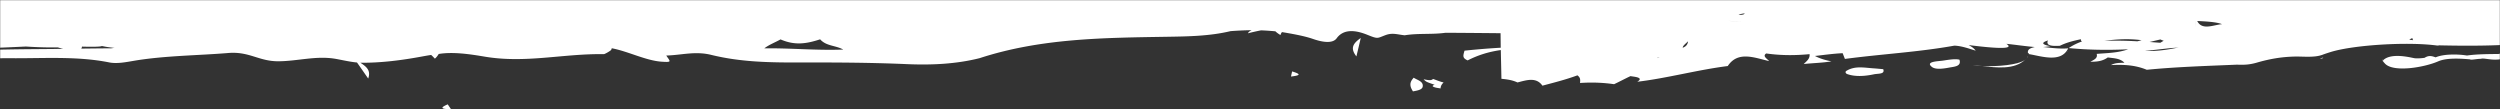 <svg width="1600" height="70" fill="none" xmlns="http://www.w3.org/2000/svg"><rect width="100%" height="100%" fill="#333333" stroke="none"/><mask id="a" maskUnits="userSpaceOnUse" x="0" y="0" width="1600" height="71"><path transform="rotate(180 1600 70)" fill="#FFF" d="M1600 70h1600v70H1600z"/></mask>
<!-- change the bottom fill-value to change color -->
<g mask="url(#a)" fill="#FFF"><path d="M915.507 51.267c-.667.056-1.333 0-2.056-.111a34.345 34.345 0 0 1-2.334-.445c.833.945 1.278 1.334 2.501 1.89 1.278.556 3.168 1.167 4.557 1.667-.722.223-2.056.723-.667 1.334 1.334.612 3.002.723 4.447 1 .111-1.722.834-2.723 1.945-3.834-2.334-.5-4.502-1.501-6.725-2.224-.556.445-1.001.667-1.668.723zM868.097 36.095c.945-3.947 1.89-7.837 2.779-11.784-4.891 3.447-6.948 6.448-2.779 11.784zM904.781 49.716c-1.112 1.279-2.113 2.557-2.113 4.336 0 1.778.778 3.001 1.612 4.446 1.723-.389 5.781-.778 6.225-2.946.723-3.557-3.668-4.335-5.724-5.836zM826.967 45.71a68.73 68.73 0 0 0-.722 3.28c5.613-.722 7.003-1.334.722-3.28zM1323.19 32.763c0-.11.17 0 .17.055 0 0-.11-.11-.17-.055-.06 0-.06.11 0 .11s.22-.055.28-.055c.05 0 0 0 0 0l.05-.055c-.05 0-.33.055-.33 0zM1198.63 43.711c-5.94-.444-11.56-1.612-16.89 1.612-1.11.667-.45 1.779.55 2.112 5.45 1.89 11.79 1.223 17.07.111 2.66-.556 7.22.056 5.89-3.28-2.11-.166-4.61-.444-6.62-.555zM1242.88 38.873c-3.23.39-10.79.612-6.4 4.002 2.67 2.057 8.84.778 11.56.278 3.45-.556 7.29-.945 6.01-4.947-3.06-.833-8.78.39-11.17.667zM288.724 70a162.12 162.12 0 0 1-2.168-3.223c-6.614 2.835-2.223 2.946 2.168 3.224z"/><path d="M3722.66-182.279c-41.96-.389-83.2.667-125.06 1.168-70.58.833-140.61 2.39-211.2 2.556-98.49.223-196.92 1.112-295.41 1.612.89-.222 1.67-.611 2.5-1 31.85-2.835 63.53-7.504 95.43-9.894-12.06-1.556-23.79 1.112-34.96-4.946-21.68-.111-43.35-.556-64.97-.223 2.78-.222 5.44-.111 7.78-1.834-2.23 0-4.28.056-6.39-.778 8.33-.5 15.95-1.056 23.34-5.502-22.01 2.334-43.8 3.446-65.86 2.39 14.23-3.613 28.84-3.502 43.24-5.725-18.84-1.001-37.68-1.779-56.53-2.001-.33-3.224-6.11-3.446-8.44-4.447 9.11-1.611 18.28-2.112 27.51-2.779-2-.222-9.28-.833-4.67-3.39 6.61.167 13.12-.389 19.62-1.112-2.39 2.335-4.39 3.391-.28 4.891 12.84-4.446 24.73-6.336 38.18-4.613a10.4 10.4 0 0 0-1.61-1.556c29.29.834 58.36-1 87.71.723 3.06.166 6.89-.167 10.06-.556 9.5-1.056 18.9-1.056 28.46-1.223.39 0 .83-.222 1-.834.16-.611-.89-1.223-1.45-1.334-12.23-1.5-24.45-1.834-36.74-1.945-2.55.334-5 1-7.45 1.834 2.17-1.445 4.62-1.501 6.95-2.612 3.28-.5 14.51.389 14.34-4.669-.05-1.723-4.83-1.723-6-1.89 24.95-.166 50.13-.222 75.2-.389 8.39-.278 21.4 1.445 22.07-10.171.16-2.334-.95-3.057-1.67-5.113-.34-1.001-2.56-1.056-3.39-1.223 2.11-5.503-9.73-3.502-13.84-3.557-2.56 0-8.78-.223-11.95-.223 9.45-.111 19.12-.5 28.62-1.334 1.45-.555 3.5-1 3.67-2.945 41.74-3.224 83.54-5.725 125.39-7.059 16.23-13.562 35.07-9.393 54.25-7.337 8.45-3.223 17.39-3.112 25.73-6.781-10.11-.5-19.95-.166-29.79-3.056-1.89-3.113-3.78-5.003-.28-7.559 23.46-.334 46.75.5 70.09-2.279-20.57-1.279-41.02-3.78-61.58-4.558.83-2.723.66-5.947-2.56-6.169-1.06 7.67-11.23 6.28-16.79 7.447-6.44-.667-11.67-1.945-16.78-6.447 12.34-4.669 25.12-7.448 37.74-11.338-6.78-5.058-13.29-4.78-21.18-3.613-27.12-1.334-53.24-.556-80.48 1.834-27.23 2.39-55.58 5.113-82.98 5.614-5.78.111-7.11-2.335-13.67-1.668-28.79 2.946-59.42 5.447-88.93 3.113 2.83-.222 5.94-.5 8.78-1.056-4.06.389-9.67.167-13.28-.111-2.12-.167-.73-.056-1.23-.111-.44-.056-1.05-.056-2.05-.167-5.34-.389-11.18-.89-17.18-1.167 1.06-.112 1.39-.334.78-.556-1.45-.5-5.39-.723-11.12-.723-10.28-.556-.44-.667 2.56-.945 2.78-.111 8.17-.111 7-.389-3.16-.778-1.39-1.945-16.23-1.945-7.22 0-13.56-.334-19.78-.667-1.11-.111-1.67-.222-1.95-.333.45.111 1.06.222 1.95.333-1.5-.667 1.72-.834 8.17-.667 2.83.056 7.22.278 7.95-.111.94-.5-4.34-.5-8.23-.5h-.11c-2.28-.334-1.56-.501 2.56-.612 3.72-.111 8.17.056 11.06-.278 4.94-.222 9.89-.389 14.78-.611-2.95-.556-12.95-.611-8.67-1.334 2.17-.389 8.11-.222 11.17-.056 14.45.89 9.45-.5 11.67-.889 1.73-.278-2.94-.722-1.72-1.167 8.84-1.112 6-1.556-11.17-1.723v-.5c1.89-.056 3.72-.167 5.61-.223-.28 0-.5-.055-.78-.055h.23l.55.055c4.67-.055 9.9.223 14.01-.222 6.61-.667-.28-.889-5.17-1.112-6.28-.277-13.01-.5-19.57-.722-.05-.222-.16-.556 3.4-.556 8.78.056 17.34-.333 26.12-.111 5.06.778 14.62.167 20.79.611 5.55.389 10.83.612 15.39-.111 4.28-.667 2.5-2.167-3.56-2.39-11.5-.444-22.67-.945-35.12-1.167-23.46-.445-41.47-2.056-64.92-2.501-2.45-.278-4.28-.611-6.39-.889 2.83-.112 5.55-.445 7.89-.779.44-.055.67-.111.94-.111h.89c6.73 0 15.4 1.112 22.51 0 16.51-.222 32.96-.778 49.36-.055 4.39.166 8.06-.111 12.23-1.501 0-.167-.5-.722-.61-.722-2.34-.112.55-.167 2.66-.167h11.45c-2.94.111-6 .333-9 .945 5.28 1.445 9.84 1.611 15.4 1.611 20-.166 40.96-.555 60.91.167 28.13 1.056 55.69-.778 83.76 1.056 2.84.167 6.45-.167 9.39-.5 8.95-1.056 17.79-1 26.74-1.167.39 0 .78-.223.94-.834.12-.611-.83-1.223-1.39-1.334-11.5-1.556-22.95-1.89-34.51-2.056-2.39.333-4.73 1-7 1.834 2-1.445 4.33-1.501 6.5-2.612 3.17-.556 13.62.333 13.45-4.614-.06-1.723-4.5-1.723-5.67-1.889 23.45-.112 47.13-.167 70.7-.278 8.28-.278 20.12 1.222 20.73-10.172.11-2.278-.89-3.112-1.56-5.113-.33-1-2.39-1.056-3.22-1.223 2-5.502-9.12-3.557-13.06-3.557-2.5 0-8.28-.222-11.34-.278 8.89-.111 18.01-.444 27.01-1.278 6.06-3.724-.16-5.002-4-5.947-39.41-.167-78.81.278-118.16.889-28.18.445-56.08.945-84.21 1.223-5.56-.389-10.78-.445-16.56.167-31.24.389-65.53.611-96.1.611-5.56 0-10.95-.056-16.4-.056-.05 0-.05-.055-.11-.055 6.62-.5 8.01-1.056-.67-1.501-.05-.055-.16-.111-.33-.167-1.83-.222-3.72-.389-5.56-.611 2.12-.056 4.23-.167 6.34-.167 5 0 11.5 0 11.39-.556-.11-.555-5.94-.778-12-.722-3.62-.167-7.17-.278-10.78-.445-2.01-.278-10.56-.667 1.16-.778 9.62-.111 19.18-.389 28.46.111 4.95.334 11.62 0 16.67.334 4.9.333 10.12.611 14.62-.056 4.17-.611 3-2.279-2.44-2.445-9.56-.278-18.46-.779-28.13-1.001 9.01-.945 17.51-2.112 23.62-2.946 7.62-1 4.28-.555 3.45-.444 8.06-.334 18.06-1.056 26.46-1.723 27.68-2.168 56.19-6.336 83.37-9.06 29.29-2.946 57.08-6.447 86.04-8.393 3.83-.277 5.55-1 8.72-3.112-11.06.389-22.45-.222-33.35.5-41.57 2.612-82.59 5.225-124 11.394-16 2.39-32.9 1.279-48.35 7.893-3.28.222-6.06.611-9.45.667-18.62.333-37.85 2.445-56.52 3.89-3.45-.167-6.9-.389-10.18-.611-2.16-.111-4.89-.278-7.39-.278-9.5 0-15.67-.556-21.56-1.112-1.23-.5-5.01-.833-10.34-.944-9.28-1.835-28.29-2.446-46.41-3.224-.84-.056-1.61-.111-2.45-.111 7.23-.501 14.45-1.001 21.62-1.501 3.62 1 6.51 2.056 8.67-.056 3.17.112 6.34.278 9.34.445 7.73.667 15.84 1.278 22.96 2.001 3.16.333 5.67.5 10.11.333 4.73-.222 5.62-.5 2-.833-3.67-.389-.61-.445 3.23-.501l10.17.501c1.94.444 3.94.889 5.89 1.334 1.22.278 3.39.611 6.72.389 4.9-.334 13.57-.111 15.07-.834.22-.111.11-.222-.28-.278 1.61-.278 3.22-.722 4.89-1.389 2.17.055 4.56.055 7.17.055-1-.111-2.11-.222-3.11-.278 2.33-.111 5.06-.333 6.56-.611.33.055-.12-.111.22.055.33.167-.67-.333.39.167.83.389 3.05 1.001 4.17 0-.17-.167.22-1.167 2.77-3.724 5.9-5.891 27.74-9.17 36.8-1.612.39-.333.44-.444.44-.5h.06c.11 0 .11-.055.11-.055.22-.056.45-.056.72-.111 4.73-.723 12.06-2.335 16.73-5.392 6.51.445 13.29 1.612 19.62.5 6.34-1.111 9.06-7.836 14.23-10.282 3.45-1.612 3.23.445 6.17 1.445 3.11 8.559 14.62 6.281 19.95 5.78 7.12-.667 10.01-1.389 7.9-7.892.33-.056-2.84.5.72-.167 3.56-.667-5.67 1.001 4.11-.778 10.17-1.89 40.69-6.503 55.03-6.058 4.61.278 5.83 2.001 8.78 4.391 0-.167 0-.111 0 0s-.06.389-.11.945c0 .055 10.78 4.224 14.34.277.05-.055.28.278.39.334 1.83.556 3.61 1.334 5.39 2.001 3.06-.278 5.56-.556 7.72-3.057 1.5-.778 2.89-1.167 3.73-2.779-.28 0-1.11-.056.5 0 2.11.111-3.67-.222 2.44.055 6.12.278 27.02 1.557 35.8-3.112 6.22-3.335 13.17-3.224 19.78-3.78 5.23-.444 9.79-.333 14.34-3.501-.11-.056-.27-.167-.61-.334-1.89-1.056-7.95-1.834-10.22-1.556-5.06.556-8.4 1.056-9.56-4.669-4.51-3.001-6.45-4.446-12.29-3.279-10 2.057-20.9 5.225-31.01 1.278-.06 0-.06.056-.06.056-.11-.222-.27-.556-.55-1.112-1.78-3.446-6.28-5.891 3.5-5.335 4.67.278 12.84-2.112 17.4-5.114-14.79-3.279-28.68-3.057-43.41 1.112-.11-.056-.28-.111-.61-.222-1.5-.612-8.29-2.39-8.12-6.114 3.89-.556 8.62-1.112 12.56-1.612 12.51-1.501 24.62-2.724 37.02-4.002-.28.667-.67 1.278-.95 1.945 5.01 1.112 11.18 3.002 14.4-2.334 1.72-2.89-3.72-4.113-5.5-4.113-.5 0-1.45-.111-2-.056 5.22-4.835 11.61-1.945 17.84-1.556 2.28-6.503 11.89-1.945 16.84-2.39 12.17-1.111 24.51-4.669 36.4-7.948-9.22-1.167-18.28.334-27.51.556-.05-2.89.56-4.502 2.78-6.169 4.06.833 6.95.5 8.12-4.28-6.84.778-13.29.333-20.01-1.167 9-4.891 17.5-6.948 27.45-4.447 7.84-3.89 15.84-4.78 24.35-5.836 3.17-8.17 9.83-6.225 16.73-5.78 2-4.335 3.78-8.004 7.89-10.338-2.67-.334-5.34 0-8-.667 2.05-7.226 4.94-10.06 11.61-11.783-.44 1.334-1.17 2.557-1.72 3.89 5.39-1.445 9.95-3.056 14-7.336 3.95.611 5.51-1.056 9.62-1.723 6.5-1.001 13.62-.167 19.01-5.725-.61-.111-1.33-.222-2.06-.278.06-.111.11-.167.17-.278-.56 0-1.17.056-1.72.056-.06 0 .11.055.05.055-4.06-.222-7.22-.667-10.5-3.39.33-.111.61-.222 1-.222.05 0-.11.389.11.389.17 0 .5-.501.78-.501 2.61-.055 4.89.612 6.89-1.611a36.879 36.879 0 0 0-3.56-.501c2.45-.166 4.89-.277 7.34-.389-.06.056-.11.112-.17.167.78.167 1.61.334 2.39.5-.05-.222-.11-.444-.11-.722 7.62-.056 15.4-.167 22.96-.334 4.22-.111 7.94-.333 11.89-1.778 12.56-.945 23.84-1.557 36.74-2.057 11.61-.444 24.79-1.723 36.52-4.002-23.74.223-48.3.334-71.82.278-2.72 0-5.16-.111-6.5-.5-.17-.056-.17-.055-.28-.055h.28c.61-.056 3.73-.001 3.28-2.113 4.5.445 7.84.723 12.45-.055 4.06-.667 8.56-.723 13.06-.834 3.11-.111 6.01.389 9.12-1.723 2-1.334 5-.889 7.56-.945 5.78-.111 11.84-.111 17.56-1.445 11.34-.333 22.62-.611 33.9-.945-36.9-1.556-73.81.612-110.66-1.889 44.52-2.446 89.15-3.502 133.73-4.725-5.78-1.834-11.34-3.057-17.45-3.279-20.73-.723-41.58-1.056-62.36-1.723-3.78-2.446-7.73-2.279-12.01-2.612 19.9-.723 39.74 0 59.64-1.668-10.62-.166-21.18-.833-31.79-.611 3.39-1.167 6.95-1.056 10.39-1.668-2.22-1.056-5.11-.055-7.17-1.111-.89-.445-.22-.5 1.06-.556 10.17-.278 21.28-.667 31.73-1h.23c.22-.056.16.055.77-.056.89-.167 16.79-2.557 16.79-2.557s.28-.5.5-.278c-.17-.055-.5.278-.5.278.05 0 19.23-.5 20.23-.556-4-1.834-11-1.778-15.62-1.611-3.22.111-7.72-.278-9.84-.334-4.33-.167-7.55-1-4.16-4.28 4.05-4.001 2.55-4.502-1.28-7.003-1-4.946-1.89-2.945-7.73-3.112-7.95-.223-21.23-1.001-30.01-1.279-2.17-.055-5.39.334-6.17-1.333-1.28-2.724 3.78-1.946 5.22-2.224.61-.111 2.28-.278 1.95-1.612-12.23-2.556-24.79-3.334-37.07-3.779a14.41 14.41 0 0 0-1.34-.167c-5.05-.667-14.17-1.389-20.23.223-3.17.833-6.89 1.056-10.17.778-.11 0 .06.111-.06-.056-.16-.167.28.278-.16-.278-.45-.5-1.17.334-.28 1.445.05.056.11-.055.11.056.22.667.45 1.278.39 1.945-.06-.055.67-.111-.39.111-1.06.167-4.17-.111-5.45-.945-.94 1.001-1.44 1.223-2.22 0 0-.111-.06-.222-.06-.444-.16-.834-1-3.279-2.33-3.335-4.17 1.723-8.06 1.501-12.39.834 0-.167.27.833-.17-.5-.44-1.279-1.11-5.281-1.17-7.115-1.61-.556-6.11.612-5.22 2.724 1.28 3.112-.61 2.501-.39 5.057h-.06.06l-.11-.055c-.39-.167.61.278-.45-.222-1.39-.667-5-2.668-6.83-.612-.5 0-1.28-.167-1.67-.222-1.56-.111-2.56.889-4 1.111-.61-1-1.17-.722-2.17-.944-.56-.112-1.17-.667-1.89-.723-4.56-.222-9.17-.445-13.67-1.278-2.73 1.889-4.62 2.89-7.12.222-4.28-4.502-7.39-2.001-12.5-1.056-5.34-1.556-10.56-3.502-15.95-4.947-1.67-.444-3.4-.333-5.06-.444-1.67-.111-3 .111-4.67-.056-.61-.055-1.28-.778-1.95-.834-22.34-1.056-43.79-1.334-66.53-1.556-3.83-.055-7.17.056-11.89 0-43.97-.278-78.42-.444-124.78-1.334-68.14-1.278-146.18-1.945-216.21-2.334 1.28-.445 4-.945 5.56-2.501-.11-.056-.28-.167-.56-.334-2.05-1.111-8.5-1.834-10.83-1.612-5.17.501-9.01 1.279-9.95-4.724-5.06-3.057-6.45-4.502-13.01-3.279-11.28 2.112-23.79 4.669-35.51 1.334-.06-.056-.06 0-.12 0-.16-.278-.44-.667-.83-1.223-3.28-4.502-10.56-5.836 5.17-5.225 7.5.278 19.67-2.556 27.51-5.558-21.23-2.723-41.74-2.612-62.86 1.89.11 0 .61.278-.22-.111-.84-.389.83.5-1.28-.556s-8.95-5.725-11.06-8.337c-.5-.111 3 0-2.17-.167-7.33-.278-20.06 2.057-29.68 1.946-7.06-.112-18.12-6.281-23.62 1.556.06.222-.33.834-2.11 2.168-4.39 3.168-19.23 2.167-26.35 6.836-.11.056-6.83.445-7.5.167-12.06-4.836-12.67-2.057-23.18 2.723 0 0 .78-.167-.17.056-1 .222 1.78-.5-1.16.166-4.23 1.001-17.68 4.669-22.51 1.39-8.28-5.614-13.79-4.28-22.46-3.779-8.67.5-16.84 1.111-25.4 1.778-12.06.834 9.12 5.225-8.17 3.891-15.28-1.167-30.46-2.335-45.63 1.723.11-.111.39.278.28.222-2.45-1.223-11.28-4.113-13.17-3.001-10.9 6.892-26.57 5.613-36.24 6.114-7.12.389-10.01.055-11.51 5.057-.05.112 0 .167 0 .223.73-.334 2.45-1.167-2.11 1.334-7.23 3.946-19.06-1.001-29.46-1.167-106.43-1.446-214.09-.445-320.75-.445-12.01 0-24.51-.167-36.41-.111 1.89-1.167 2.39-2.335 1.56-4.502-2-1.223-4-2.001-6.34-2.613-1.39.278-12.73 1.001-7.61-2.779 3.78-2.779 11.78-1.111 15.62-5.446 0 0 .11.055.16.055 6.34.389 15.23 2.446 20.73-.945 5.51-3.335 4.73-6.336-1.39-9.226-9.61-4.558-22.06-6.503-33.57-6.948-6.72-.222-21.45-3.501-23.06 7.17-.39 2.612-7.17 1.612-9.9 1.334-16.06-1.945-28.73-4.335-43.18 6.837-10.56 8.17-22.79 8.337-36.57 9.782-10.9 1.111-24.24 1.223-36.24 1.945-23.68 1.334-48.41 2.279-72.26 4.724-100.04-.333-200.09-1.111-300.19-.889-11.56 0-22.95-.222-34.46 1.112-9.5 1.111-19.06.778-28.62.722-39.24-.222-78.43-1.278-117.67-.555h-.39c-41.57-.667-82.64-.278-124.11-.667-198.42-1.834-396.56-4.669-594.765-7.337-64.806-.889-129.558-1.389-194.309-2.779-17.119-2.445-32.182-8.281-48.245.056-.389.278-1.055.611-2.278 1.167-4.947 2.334-14.562-1.501-22.566-1.612-161.017-1.945-323.09-2.557-484.385-3.39-12.45-.056-24.9.278-37.294-.167-2.28-.389-4.502-.111-6.781-.056-5.336.167-10.783.167-16.118.112-26.346-.278-52.746-2.891-79.036-1.779-42.241 1.779-84.594 1.39-126.779 1.39-12.951 0-24.901.166-37.573 2.834-30.847 1.612-61.528-4.28-91.041 8.226-.055-.055-.111-.055-.222-.167-.89-.5 1.445.612-1.001-.611-3.335-1.667-11.95-.389-15.173 4.002-.389-.111 1-.334-.889.055-1.89.389-7.282 1.334-9.894 1.668-92.486.055-184.917.222-277.403.278-12.338 0-24.677-.223-37.016-.389-2.279-.501-4.447-.111-6.726-.056-5.28.167-10.671.167-16.007.111-26.234-.222-52.468-3.39-78.702-1.945-42.13 2.334-84.316 1.667-126.39 1.779-12.951.055-24.789.166-37.35 3.334-30.681 2.168-61.306-4.446-90.267 9.727h-.27c-.89 0 1.441-.056-1.12 0-2.55.056-11.56.889-14.72 3.613.11-.056.16-.056-.06 0-.06.055-.11.055-.11.111-.06 0-.06 0 0-.056-.22.056-.67.167-1.39.389-4.23 1.168-13.78 3.002-18.84 3.78-3.45.5-4.78.778-6.56 3.501 0-.111 0-.055 0 0l-.06.056c0 .056-.05.278-.16.667-.34 1.612.61-3.279-.73 2.168-1.89 7.614-5.44 8.17 11.95 5.836 18.29-2.502 43.079-.501 63.199-.779 15.285-.222 31.625.278 46.966.056-1.223.167-3.057.389-4.058.445h-2.612c-8.615.055-22.899.111-34.849.333-39.186.778-79.706 3.446-119.556 4.725-43.02 1.389-86.93 3.223-129.89 3.723-5.67.056-9.45.723-14.62 2.502 16.29.222 33.46 1.445 49.58 1.334 61.25-.334 122.11-.556 183.194-4.836 16.563-1.167 33.571-.389 50.189-1.501 20.899-.222 41.797-.278 62.639-.333-.667.278-1.278.611-1.611 1.111-.389-.222.055 0-.334-.166-.055-.056-.167-.056-.333-.167-1.334-.667-3.613-.889-5.225-.111.389 0-.111.556-4.391 2.668-10.227 5.058-36.905 6.836-50.189.667-.389.166-.611.278-.667.333h-.167c-.278 0-.611.056-1.056.056-7.17.5-17.674 1.778-25.289 4.502-8.671-.778-18.175-2.224-26.623-1.501-9.057.778-16.957 7.448-24.847 9.393-5.22 1.334-3.78-.222-7.95-1.778-1.77-10.45-20.06-6.892-25.62-6.726-7.33.223-15.62-.833-14.84 7.393-.44.055 3.5-.278-.94.111-4.45.389 7.44-.612-3.84.333-21.9 1.779-60.86 3.891-86.7 3.391-4.84-.612-6.67-2.112-9.79-4.891 0-.056-.05-.112-.11-.223-.44-.722 1.06 1.112-.28-.667-2.89-3.89-14.95-2.556-19.95-1.167-.11 0-.39-.167-.5-.222-2.28-.723-4.61-1.501-6.89-2.279-4.61.167-8.84.389-13.06 2.612-2.45.612-4.95 1.001-7.01 2.501a5.193 5.193 0 0 0-.66-.166c-2.67-.667 4.33.889-2.95-.778-10-2.335-36.18-4.391-48.96 2-9.23 2.224-17.79 2.39-26.68 2.446-7.06.056-13.06.167-19.73 2.612.11.111.27.223.61.389 2 1.334 9.39 2.224 11.61 2.112 4.89-.277 11.17-1.278 9.06 5.114 5.17 4.002 6.12 4.835 13.51 3.835 12.73-1.668 27.62-4.447 40.63.5.11.056.11 0 .11-.056.11.334.22.779.44 1.501 1.56 4.891 6.9 6.392-8.61 4.725-7.34-.834-23.12 1.723-31.63 4.001 22.51 3.224 45.47 2.335 68.31 1.39-.11-.222-.28-.667.11.278.45.945-.33-.834.67 1.389 1.22 2.724 3.34 9.338 8.06 7.726.56.333-3.61.056 2.5.278 7 .222 21.9-1.167 31.74-.334 7.39.612 19.23 7.448 25.45-.222 0-.278.56-.945 2.34-2.279 4.83-3.557 23.06-3.612 31.73-5.224.12 0 7.23-.111 7.84.166 10.56 5.003 15.67 1.557 25.73-1.445.06 0 .06 0 .23-.055 1.05-.223-1.84.5 1.16-.111 4.28-.89 19.85-4.447 24.18-.278 7.45 7.114 12.73 4.946 21.4 4.835 8.67-.055 17.56-.222 26.07-.5 8.613.055-3.45-5.225 11.003-3.335 12.783 1.723 31.347 3.668 45.353.445.112.055-.222-.278-.055-.223 2.445 1.223 9.782 4.447 11.838 3.558 12.117-5.392 28.124-4.058 38.74-4.225 7.837-.111 9.894.501 13.951-4.446-.445-.111-.167-.111-.056-.167 7.837-4.446 15.285-4.113 24.122-4.502 2.668-.111 5.281-.111 8.449-1.167 15.84-5.336 6.058-7.559-2.779-8.948-7.115-1.112-33.738 4.946-29.18-9.005 10.06 2.557 20.287 2.724 30.291.723 3.668-.723 10.283-2.223 12.617-2.723 16.73.778 31.792-1.612 48.022-.779-11.283-6.225-20.788-7.725-34.349-8.003-1.723-.056-10.727 5.891-13.673 6.114-.5.111.945.5-.945-.111-2.557-.779-5.891-1.89-7.448-5.836-1.334-3.446-3.612-5.392-6.225-6.448 11.783-.055 23.566-.055 35.349-.167 21.51-.222 43.131-.389 64.696-.444.223.111.501.222.778.278 1.612.444 3.113.667 4.614-.334h39.295c.556.223 1.056.389 1.612.556 1.612.445 4.391.723 5.725.389 1.334-.278 1.278-.667 2.334-.945 24.233.056 47.577 0 72.255 0 7.392 0 17.23-.111 24.956-1.556-30.181-.556-60.583-.222-90.819-.333 10.06-1.946 20.231-3.224 30.18-5.892 25.067-.056 50.078-.056 75.145-.111-3.39.444-6.558 1.111-9.726 2.556 63.306 1.668 126.612 3.28 189.918 5.003-.111.278-.055.555-.222.833-5.002.834-11.727 2.057-16.285 2.779-3.835.612-4.446.445-6.836 3.057.111-.055.111-.055.055 0-.055.056.223-.222-.055.056-.223.278.333-.222-.223.333-.833.834-8.17 3.558-6.503 5.392-31.069-.056-61.805-.834-92.93-1.445-21.843-.445-44.02-.667-65.863-3.391-6.559.167-13.451.556-19.732 0-.5-.111-1.167-.222-2.334-.444-7.114-1.334-23.344-2.224-32.292-1.056-.334-.056-.222-.056-.334-.056h-.055c-1.668.056-3.28.278-4.947.056-2.612-.389-5.725-2.39-7.837.055-29.291.5-58.582 1.056-87.873 1.556-5.613-1.611-9.171-1.889-13.673 2.279-.166.056-.333.056-.722.111-2.335.39-9.671-.889-11.227 2.001-.167.278 7.392 2.335 8.559 1.89 58.471 2.946 116.441 1.334 174.857 3.613 73.644 2.834 147.344 5.613 221.155 6.28 36.516.334 73.533 3.891 109.994-.222.833.111 1.389.222 2.167.334 25.901 3.223 49.245 4.446 75.868 1.667 17.23-1.779 38.406-.334 55.859.278 5.113.167 2.612.889 1.667 3.668-11.116-.389-21.065-1.612-32.292-1.056-39.463 1.945-79.258 3.724-118.887 4.891-49.022 1.445-98.211.445-147.233 0-23.789-.222-47.466-2.112-71.255-.889-2.056.111-4.057.445-6.114.333h.056c-7.503-2.112-14.118-1.945-21.899-1.889-10.782.055-21.509 0-32.292-.223 4.78.834 9.282 2.446 13.173 5.336.444-.055.333 0 .333 0h.111c.612.667.723 1.445.723 2.39 7.67 3.057 13.061 7.114 21.343 4.391l.055.056c7.059 3.001 13.006 2.167 20.121-.056-.056 0 .055 0 0 0 .055 0 0-.056.111 0 4.446 2.168 8.504.333 13.061-.556.056 0-.222-.055.056 0 .333.056-.556-.055.389.056.889.111 4.224.389 5.558.222.055 0-.556-.222.556.167 1.111.389 6.002 1.778 7.003 1.945.222.056.278.056.333.056h-.111c.055.055-.167.166-.167.222-7.559-.222-15.062-.556-22.621-.945-1.723 2.612-3.891 3.168-6.836 3.78-13.673-2.891-30.903-2.335-43.909-1.39-12.95.889-19.842 2.334-30.125-5.336-4.613 1.056-8.281 3.947-12.505 6.337-27.568.555-54.97 1.222-82.426-1.279-17.619 2.335-35.239 4.058-52.913 5.947 2.779-2.112 6.114-2.501 9.171-3.89-22.844 1.334-45.354 1.778-68.087-.834-5.335 4.613-11.838 6.058-17.952 9.115 16.007.223 31.181 1.112 46.521 6.281-8.282-.167-16.396-1.39-24.678-.612 27.902 2.446 55.469.056 83.371-1.889-.556 1.723-1.612 2.723-3.002 3.724-41.852 1.167-83.593 2.334-124.444 3.724a66.281 66.281 0 0 0-4.558-2.001c-4.28-1.723-8.393-3.502-12.339-6.003-.167-.111-.167 0-.444-.334-.278-.277-.89-.722-1.335-1.111-.444-.445-.944-1.112-1.222-1.834-.389-1.056-.667-2.224-.889-3.28.277-.111.666-.333 1.333-.778 3.057-2.112 4.169-10.56-3.612-6.669 0 0 .055.055 0 .055-4.169.834-8.337 1.668-12.561 2.501-.167.723-.001 1.501-.167 2.224 0 .055 0 .111-.056.111-.111 0 1.334-.612-.889.389-3.78 1.723-13.729 5.169-17.508 6.503-.445.166-.723.278-1 .333h-.223c-1.667.334-4.002-.222-5.336.111-2.667.556-3.835 1.668-6.058 3.002-6.336 3.89-12.728 4.946-20.009 5.058-6.947-1.668-14.006-2.168-20.843-4.558-11.56-3.891-24.622-10.727-33.626.611-.111.223-.444.612-1.111 1.223-2.224 2.112-10.561-1.334-13.618-2.946-12.172-6.614-21.232-5.836-33.462-.278-13.45 3.558-26.18 7.337-38.13 14.952.23.166.28.444.56.611 6.06-.056 13.78-.5 19.45-.445 2.73.056 3.84 1.001 5.39 1.668-6.72.5-12.78 1-14.72 1.778-2.06.223-4.17.445-6.23.667-27.18-.444-49.08.167-62.97 2.501-8.17.556-11.73 1.501-18.18 2.168-6.17.778-13.73 1.501-18.12 2.39-5.72 1.112-16.34 2.168-11.95 3.557-21.73 1.001-29.9 3.002-20.67 4.947 1 .222 1 .445 1.44.722-5.22.056-9.83.39-15.34.278v.723c3.84 0 5.01.333 7.51.5 1.11.334 2.83.612 3.28.945 1.27.834 9.28 1.612 6.83 2.446-2.39.833-1.28 1.445 3.67 2.056-2.11.389-7.73.834-.22 1.223 18.01 1.389 18.56 1.89 3.28 2.89-9.56.723-6.51 1.501-.5 2.279 1.11.778-.67 1.667 8.56 2.167.89.056 1.72.167 2.61.223-.22.111 0 .333-.72.333-18.18.89-22.4 1.89-15.51 3.891 1.94.722 8.61 1.167 13.06 1.723.95.445 8.06.834-1.11 1.334-11.78.556-12.78 1.667-3.72 2.834h.05c.78.056 1.22.112 1.56.167-.5-.055-1.06-.111-1.56-.167 3.45.612-5.5.723-6.61 1.112 1.66.278 4.33.334 7.06.334 3.11 0 6.39-.056 9.22 0 6.84.166 5.28.555-4.94 1.222h-9.45c-4.89 0-11.06-.111-12.73.389-1.56.501 4.67.667 8.22.834 8.01.445 7.4.945 1.06 1.445-16.51 1.167-16.51 1.334-.83 2.279 1.28.056 1.78.278 2.61.389-3.56 1.056-10.12 2.057-4.45 3.224.84.055 1.17.111 1.34.222-.45-.056-.89-.111-1.34-.222-1.28.444 1.17.833 3.5 1.222 4.67.834 10.06 1.668 4.17 2.668-3.55.056-6.39.223-7.61.501-4.56.833-9.4 1.611.89 2.39 10.06.722 8.5 1.389-.5 2.056-2.28 0-6.51-.167-6.23.167.34.389 4.5.556 8.9.556 16.67.944 17.84 1.167 10.11 2.223-2.67 0-5.78-.056-7.89.055-5 .223-14.56-.278-14.9.334-.33.611 9.78.445 15.12.611.67.223 4.11.501.72.612-9.17.333-4.67.667-.55 1 2.55.222 5.28.445 7.89.611.06 1.168 8.95 1.501 19.01 1.723h-.11c5.33.39 4.44 1.001 8.28 1.446 1.94.389 3.56.778 2.56 1.222-4.73.556-.06.89 4 1.056 13.67.556 11.67 1.445 7.33 2.446-1.83.333-7.17.056-8.83.389-5.45.611-5.17 1.223.16 1.834 3.17.723-.05 1.668 7.9 2.279 1.66.167 3.39.278 5.05.445-.05.055.23.222-.16.222-19.07 1.056-23.68 2.279-15.45 4.168.72.112 1.38.167 2.11.278 1.61.389 5.06.667 8.39.945-.83.5 10.84.834 1.83 1.445-12.61.834-13.89 1.723-4.61 3.002 3.73.667-6.22.667-6.56 1.222 2.11.056 4.12.112 6.17.167 4.84.111 13.06-.278 13.56.389.56.667-8.39.667-14 .89-1.17.055-2.67 0-4 0-4.84 0-10.95-.167-12.79.389-1.67.5 4.17.667 7.78.833 7.78.389 8.62.834 1.89 1.39-1.55.055-3.44.111-4.61.222-11.34 1.112-11.39 1.112 1.89 2.001 3.33.222 2.67.5 2.72.778-5.78 1.223-7.22 2.446-2.11 3.669 5.61 1 14.06 2 5.61 3.223-4.28.223-10.11.334-8.89.945-6.11 1.001-1.22 1.667 8.06 2.223 3.45.556 2.84 1.056-2.17 1.501-3.5 0-8.5-.111-9.11.278-.78.5 4.06.611 8.72.667 6.84.333 13.45.722 15.84 1.445-6.39 1.167-20.89.611-32.34 1.167 7.17.334 12.95.5 19.12.556.83.167 3.66.445 1.66.556-12.39.556-3.83.833 1.39 1.167 3 1.223 10.68 1.945 24.24 2.223 6.28.389 10.89.945 14.61 1.556 3.73.612 7.12 1.223 15.18 1.39l1 .055h1.11c5.89.167 12.23.278 17.67.501 15.73.722 31.41 1.389 49.36 1.445 4.34 0 9.06.167 9.115.722h-.111c-3.444.056-6.944.111-10.334.223-3.78.111-11.01 0-9.06.555 1.44.39 7.89.223 11.89.056 6.78-.222 13.618-.389 20.566-.389-6.281.278-12.506.5-18.846.778-78.25 3.502-157.79 6.225-236.38 4.613-19.12 10.45-37.24 7.448-57.69 4.391-9.51 2.612-19.4 2.39-28.85 5.336 9.62.945 19.06.889 28.24 4.558.38 4.113.44 5.669-3.28 7.447-23.68-.889-47.25-2.834-70.92-1.389 19.78 2.279 39.4 5.836 59.19 7.67-1.45 1.834-4 5.725-.39 6.169 4.39-7.169 13.17-5.446 20.23-6.447 5.73.889 10.28 1.834 13.73 7.226-14.17 3.89-28.62 6.058-42.96 9.226 5.28 6.392 12.11 5.447 19.39 4.669 27.46 2.779 53.47 3.279 81.32 2.278 27.84-1 57.3-2.278 85.31-1.278 5.78.222 6.23 2.668 12.9 2.335 29.12-1.39 60.3-2.724 89.93 1.445-2.95.055-6.12.222-9.01.611 3.95-.167 9.34.334 12.84.778 2.17.278.45.111 1.23.222h.16c.39.056.89.112 1.67.223 14.62 1.834 32.793 4.391 48.3.556-11.895.166-24.01-.612-35.96-1.557 13.23.278 26.455.834 39.628 1.501 5.502-4.113 11.338-3.835 17.841-3.668-1.612 1.778-.889 3.001 0 4.946-7.003.389-13.839.945-20.731 2.39 1.167.278 2.334.501 3.501.778-9.727-.055-19.508-.222-29.239-.333-2.22-.445-4.44-.111-6.67-.056-5.28.167-10.67.167-15.95.112-26.12-.278-52.24-2.78-78.37-1.612-41.9 1.834-83.92 1.389-125.72 1.389-12.84 0-24.68.111-37.24 2.779-30.57 1.612-60.97-4.335-90.15 8.171-.06-.056-.11-.056-.22-.112-.84-.5 1.39.612-.89-.555-3.56-1.835-11.51-.167-15.01 3.779-.22.056-.67.111-1.5.278-4.11.723-13.84 2.446-18.73 3.224-3.33.5-4.67.444-6.61 3.001 0-.111 0-.055 0 0l-.06.056c0 .055-.06.222-.11.555-.28 1.446.44-3.056-.61 1.89-1.61 7.226-5 6.892 11.95 4.836 17.84-2.168 42.96-.501 62.97-.723 20.45-.222 42.24.222 62.86 0 .06.5.06.945.11 1.39-17.45.833-34.9 1.612-52.3 2.445 2.34.945 5.39 1.946 7.78 1.89 43.25-.334 86.15-.389 129.34-.611 63.36-.334 126.45-.223 190.141-.167 7.169 0 17.563-.167 25.066-1.39-51.247-.722-102.717.834-154.017-2.501-1.39-.111-3.22.278-4.61.556-10 1.779-18.9 2.279-28.68-.667-10.39 1.723-20.79 2.612-31.29 2.39-1.56-.056-3.84.056-5.11-.167-13.84-2.334-29.3-2.056-42.25-.611-5.28.556-17.39 1.278-17.28-4.058h-.11c.33 0 .83-.055 1.72-.055 5.23-.222 12.62 0 19.62 0 113.11-.056 226.71-.167 339.931-.278 3.558 0 7.282-.222 10.839-.222.055 0-.389.166-.167.166s.889-.166 1.278-.222c2.112-.167 4.558-.556 6.559-1.056.889-.222 2.056-.333 2.779-.389 2.279-.111 6.614-.056 8.17-.056 1.557-.055.667 0 .667 0 2.89.445 5.947 1.39 8.893 1.39 33.07.055 66.085-.056 99.156-.222 1.612 0 3.168-.334 4.724-.556 15.229.611 30.347 1.056 45.632 1.334 8.393.166 16.952.166 25.345.222-1.168.723-2.335 1.445-3.446 2.223-.334.223-.501.556-.779.834-19.342-.778-38.739-2.112-58.137-1.112-42.019 2.112-84.26 1.445-126.279 1.723-12.895.056-24.844.112-37.461 2.891-8.171.277-16.397-.278-24.511-.89-7.226 0-14.451-.278-21.732-.722 3.612 0 7.225 0 10.838-.056-18.953-1.167-37.573-.945-55.192 10.06-.055-.055-.111-.055-.278-.167-.944-.5 1.446.556-1.167-.722-2.612-1.278-12.062-.445-14.782 4.002-.17.055-.61.166-1.67.389-4 .889-13.89 2.556-18.84 3.279-3.34.445-4.73.5-6.67 3.001 0-.111 0-.055 0 0 0 0-.06 0-.06.056s-.05.222-.11.556c-.33 1.389.61-3.057-.78 1.723-2.27 8.059-4.33 6.836 12.29 4.891 17.51-2.001 43.239-.723 63.192-.945 20.51-.222 42.464.056 63.14-.167.111.5.056.945.111 1.39-17.508.889-35.071 1.723-52.524 2.612 2.335.945 5.447 1.945 7.837 1.89 43.409-.556 86.595-.5 129.892-.89 13.395-.111 26.735-.277 40.074-.333-.056.056-.111.278-.111.333 0 .056.055-.055 0 .056-.056.111.111-.111-.056.056-.111.166.278-.167-.167.278-.667.722-7.948 4.557-6.28 5.502-.445.278-.834.445-1.223.667 37.128.945 74.256 1.89 111.383 2.779-6.169.278-12.338.611-18.452.889 2.334 1.001 5.447 1.89 7.837 1.89 29.735-.278 59.193-.445 88.817-.5-.166 4.669 2.057 6.058 6.059 6.892-.445.055-.889.055-1.334.055-24.011 1.334-47.966 2.835-71.977 4.447-.612-.445-1.279-.667-2.001-.834.056.334.056.667.056 1.001-1.112 0-2.168.222-3.224.166-16.841-.278-33.404-.667-50.356-1-21.843-.389-43.964-.667-65.808-3.335-6.558.111-13.506.278-19.786 0-.501-.111-1.167-.222-2.279-.389-7.114-1.056-23.344-1.945-32.237-1.167-.5.055-.222-.056-.333-.056h-.056c-1.667.111-3.279.278-4.947.056-2.612-.389-5.669-2.335-7.836.055l-87.762 1.668c-5.558-1.612-9.282-2.112-13.673 2.279-.167 0-.333.055-.722.111-2.335.278-9.727-1.001-11.228 2.112-.167.333 7.393 2.279 8.615 1.89 58.304 2.779 116.386 1.222 174.579 3.334 4.558.167 9.115.223 13.561.445-.444.056-8.503.334-2.834.723 7.17.5 9.06.778 18.786 1.056 9.727.277 29.347.667 40.963.889 2.279.722 3.613 1.501 5.28 2.946-.5-1.334-1.389-2.057-2.445-2.891 13.283.278 26.567.612 39.851 1.168-1.723.111-3.446-.056-4.891 1.056a30.54 30.54 0 0 0 7.336-1.39c2.279.056 4.558.167 6.837.222.945 1.112.834 1.89.389 3.113 11.839-1.223 29.458-.611 39.907.389 10.449.945 13.561 2.112 22.621 3.168-21.787 0-43.13-.055-64.751 0 .778 1.056 2.056 1.89 1.334 3.279-4.725-.111-9.393 0-14.062 0-.501 0-.889-.444-1.334-.555 3.112-.556 7.281.555 9.282-2.613-13.451.111-26.846.723-40.241 1.946.834.111 1.612.222 2.446.333-2.946 0-5.78.167-8.726.167-22.455 0-44.52-.167-67.086-1.112-38.517-1.612-77.035-4.057-115.663-.945-5.058.334-13.228.167-17.508-.944-7.67-2.057-10.338-1.223-17.063 1.445 1.334 1.334 2.501 2.556 4.057 3.612-3.724-.166-7.448-.277-11.116-.444.722-.889 1.167-1.834 1.501-3.002-4.669-.667-9.282-1.389-13.951-2.056-1.445 1.112-3.391 2.279-2.612 4.446-12.617-.5-25.234-1-37.795-1.5-4.502-1.612-9.004-2.001-13.728-2.001.111.5.166 1 .222 1.5-4.617-.166-9.287-.333-13.897-.5.06-.833.11-1.612.17-2.445-6.62.611-13.17 1-19.79 1.223-1-.167-2.22-.667-3.22-.723-7.56-.445-33.68 4.891-29.46-8.726 10.89 2.445 19.51 2.612 30.9.556 3.95-.723 8.56 0 13.06-3.113-1.16.5-2.83 1.056.73-.5 11.78-5.113 33.512-7.67 45.74.278-10.449-7.17-20.343-8.115-33.68-8.226-1.67 0-10.28 7.003-13.56 6.003-.28.055-.23.166-.11.222-.12-.056-.39-.222-.84-.445-2-.945-5.83-2.112-7.45-5.725-3.72-8.392-13.72-7.225-21.06-5.335-.17 0-.45.055-.84.111-2.66.333-8.72.278-12 .222-.22 0 .17.167-.22-.055-.39-.167.66.333-.5-.223-.95-.444-3.67-.945-5.23-.055.56-.111.34.444-4.22 3.001-9.9 5.447-37.41 7.392-50.47.723-.5.222-.72.333-.78.389h-.11-.05c-.17 0-.62.055-1.89.166-4.23.389-18.62 1.835-24.4 4.558-9.01-.723-18.46-2.112-26.96-1.278-9.17.833-17.06 7.559-24.96 9.56-5.28 1.333-3.78-.223-8-1.723-1.83-10.505-20.23-6.781-25.79-6.559-7.34.278-15.67-.778-14.89 7.503.44-.055 3.33-.389-1.12.167-5.11.556 8.45-.889-5.05.612-18.9 2.112-61.53 4.724-85.49 3.612-5.44-.389-6.89-1.834-10.22-4.724 0-.056-.06-.111-.11-.222-.45-.667 1 1.111-.28-.612-3-4.057-15.01-2.445-20.12-1.111-.11 0-.39-.167-.5-.223-2.34-.722-4.67-1.445-6.95-2.223-4.45.445-8.84 1.667-13.17 2.668-.11 0-.28 0-.56.056-1.33.111-5.22.889-6.39 2.556-.56 0 1.89.111-.78 0s4.45.223-2.83-.111c-10.4-.556-35.8-2.557-49.3 1.278-8.95 2.557-17.84 2.557-26.68 2.724-7.01.167-13.12.222-19.79 2.723.11.111.28.167.56.389 2.05 1.39 9.45 2.224 11.67 2.057 4.95-.278 11.23-1.334 9.11 5.058 5.23 3.946 6.12 4.835 13.57 3.779 12.83-1.834 27.67-5.336 40.79.334.06.055.11 0 .11-.111.06.333.17.722.39 1.445 1.45 4.78 8.17 6.336-8.39 4.835-7.89-.722-23.07 1.834-31.85 4.224 22.68 3.057 45.63 2.112 68.59.889.11 0-.28-.111.11.056.33.167-.67-.278.33.167 1.61.722 10.4 2.89 9.23 6.503-6.39.333-13.34.667-19.68 1-20.28.945-40.29 1.668-60.52 2.279.89-.667 1.89-1.223 2.78-1.89-8.73-1.167-18.68-3.112-26.41 1.779-4.22 2.668 5.67 4.446 7.29 4.224.44-.056 2.61.222 3.33.111-10.62 4.002-21.4 1.279-32.46.723-7.67 6.892-22.73 1.389-31.51 1.612-21.46.444-41.8 3.334-62.86 6.058 14 1.834 27.95.611 42.01.834-1.94 3.501-4.61 4.779-8.11 6.002-6.17-.889-11.34-.778-16.12 3.835 11.45-.444 22.57.334 33.91 2.112-17.4 4.058-33.63 5.892-51.31 3.057-17.28 3.335-34.57 3.947-52.07 4.502-11.18 7.948-24.07 5.447-36.8 4.836-7.06 4.502-13.78 7.948-21.84 9.782 5.17.445 10.39.222 15.51 1.112-9.12 7.67-18.4 9.838-29.74 11.005 1.78-1.39 3.78-2.446 5.61-3.724-10.84 1.111-21.67 2.557-31.68 6.447-6.06-1.056-17.67.056 2.73 1.945 32.34 3.002 58.97 1.446 89.26 10.338-3.56-.111-6.5-.111-9.78-.222.27.111.55.222.77.334-2.66-.167-5.33-.278-8.06-.445-.16 0 .45-.056.39-.056-16.61-.611-33.18-1.056-49.8 1.001 1.45.167 3.01.389 4.45.444.28 0 .17-.389.44-.389 1.28.112 2.45.667 3.73.723 10.67.5 21.23-.222 31.57 3.168-5.56-.056-11.12-.167-16.68-.333 12.23.778 24.52 1.445 36.8 2a8.602 8.602 0 0 1-1.17-.222c3.95 0 7.78.056 11.78.056-.5.333 1.56.389-.83.667 19.29-.167 38.07-.111 56.58.222.28.056.56.167.89.222 10.34.223 15.45.223 16.9.111 77.09 1.779 150.01 6.726 233.99 9.227 43.41 1.278 98.21 2.39 150.13 3.835-55.75.222-111.56.389-167.3.611 61.25-.11 122.44-.166 183.64-.166 9.61.277 19.12.555 28.29.889-1.5.111-2.89.166-3.89.278-67.92 5.335-135.23 7.892-202.93 10.893.22-.11 0-.277-1.72.278-3.11 1 9.39 1.612 14.95 1.445-51.97 4.002-94.93 7.837-89.26 6.17 8.22-2.446-19.57 1.834-30.07.722.11-.055.22-.055.16-.055.12 0-.05 0 0 0-.11 0-.11 0-.33.056-.33.055-.72.055-1.28.11-4.67.445 8.45-.777-4.89.5-19.17 1.835-61.47 4.892-85.76 5.67-5.95.556-13.28 1.39-17.62 1.834-16.84 1.723-31.68 2.502-47.91 3.947-2.72 2.834-14.23 1.945-18.79 2.445-2.22.223-8.83 1.056-12.06 1.278-21.73 1.612-43.18 3.947-64.58 8.06-9.17.611-18.34 1.834-27.12 3.835.55-.111.66-.223-2.34.5-6.22 1.445-4.83 3.001 2.67 2.723 9.23 2.001 18.45 4.113 27.96 5.836 3 .556 6.39.612 9.61.723 9.17.333 18.57.333 27.85 1.111 1.72.167 3.39.334 5.11.445 1.72.111 3.56.223 5.34.334 1.78.055 3.67.166 5.44.166 7.4.167 14.79-.055 22.18-.611.06 0 .17.056.22.056 2.84.555 5.56 1.056 8.51 1.5 1.5.223 3.11.39 4.72.5 2.5.167 5.06.278 7.56.39l5.39.166c4.73.111 9.51.278 14.23.39 56.64 3.834 113.33 1.89 170.02 3.223 5.95.111 11.9.111 17.84.222 1.89.056 3.78.056 5.73.056 2.78.055 5.56.055 8.39.111l19.18.333c3.66.056 7.39.167 11.06.223 1.89.055 3.78.055 5.61.111 6.67.167 13.39.278 20.12.389 9.95.167 19.84.334 29.79.556 5.11.111 10.17.222 15.29.278 75.86.89 151.73 2.779 227.6 3.89 12 .167 24.12.445 36.13.612 3.83.055 7.72.055 11.56.11 1.89 0 3.78.056 5.61 0 2.72 0 5.45-.166 8.17-.277 9.84-.445 19.62-.111 29.458-.111-2.557.722-1.779 1.334.333 2 .167-.666.278-1.333.445-2 1.223-.056 2.501-.056 3.724-.167 2.223-.167 4.391-.445 6.558-.778 11.672 1.223 23.233 1.667 34.96 1.111 8.449-.389 16.675.612 25.123 1.057 18.175 1 36.405 1.39 54.636 1.556 1.778.333 4.057.444 5.724.5 1.168.056 2.335-.334 3.224-.334 4.558-.11 8.782.112 13.284.112-.111.945-.167 1.89.111 2.834.445-.055 3.113-.278-1.278.111-5.169.445 8.615-.722-5.28.445-18.175 1.556-61.417 4.28-84.817 3.502-5.558-.5-6.891-1.89-10.337-4.836v-.11.055h-.056.056c0-.111.055-.334.111-.834 0 0-16.508-4.335-20.565-1.112-.056.056-.334-.278-.5-.333-2.335-.667-4.614-1.5-6.948-2.223-4.502.333-8.893 1.278-13.117 2.668-.111 0-.278.055-.556.055-1.334.222-5.224.834-6.391 2.446-.556-.056 2 .11-.779 0-2.834-.167 4.614.333-3.279-.167-9.004-.556-36.184-2.557-48.744 1.223-9 2.723-17.9 2.445-26.73 2.667-7.01.167-13.07.112-19.74 2.613.12.111.28.167.56.389 2.06 1.39 9.45 2.223 11.67 2.112 4.95-.222 11.17-1.334 9.06 5.113 5.23 3.947 6.06 4.836 13.51 3.835 12.84-1.778 27.68-5.335 40.74.39.05.055.11 0 .11-.056.06.333.22.778.44 1.5 1.39 4.67 7.9 6.448-8.44 4.725-7.79-.778-23.01 1.834-31.8 4.113 22.68 3.168 45.58 2.223 68.535 1.112-.111-.056-.389-.334.167.11.556.445-.556-.5.778.556 2.112 1.668 6.225 6.059 7.892 8.838.501.11-3.613-.167 2.501.278 7.17.5 21.955-1.112 31.904-.556 7.448.445 19.286 7.392 25.567-.39 0-.277.556-.944 2.39-2.278 4.891-3.557 23.177-3.668 31.847-5.336.111 0 7.281-.166 7.893.111 10.616 5.003 15.729 1.445 25.845-1.556.055 0 .111 0 .222-.055 1.056-.223-1.778.5 1.112-.112 4.335-.889 19.953-4.502 24.233-.389 7.392 7.115 13.006 4.947 21.454 4.78 8.448-.166 18.453-.222 26.29-.556 12.394-.555-11.672-6.336 8.503-3.668 17.786 2.334 31.014 3.168 48.244.723-.278-.056-.555-.111-.444-.334 2.39 1.279 9.782 4.447 11.838 3.557 12.173-5.391 28.18-4.113 38.851-4.28 7.893-.11 9.894.445 13.951-4.446-.445-.111-.167-.111-.056-.167 7.837-4.446 15.341-4.168 24.122-4.557 2.668-.111 5.336-.111 8.449-1.167 15.673-5.336 6.28-7.504-2.779-8.949-6.781-1.056-31.959 4.613-30.014-8.004 1.334.056 2.779 0 4.169 0 8.448 1.668 16.452 1.78 24.955.334 5.948 0 11.895.167 17.842-.111 10.56-.445 21.12-.334 31.68-.056l5.837.167c3.946.056 7.948.167 11.838.056 16.007-.556 31.959-.167 47.966.278 34.238.889 68.42.166 102.658 1.111 2 .056 4.057.056 6.058.111 2.946.056 5.947.111 8.893.111 3.891.056 7.837-.055 11.672-.222 12.561-.389 25.011 0 37.572.334 3.057.11 6.17.11 9.227.166 16.118.167 32.236.334 48.355.612.945.333 1.834.667 2.723 1.111a46.195 46.195 0 0 1 3.724-1c30.458.5 60.861 1 91.319 1.278 14.229.167 28.457.39 42.741.5 6.448.056 12.895.223 19.287.445.834.945 1.556.834 2.835.89 1.278.055 3.223.11 4.557-.556 2.168.11 4.224.166 6.392.277-.778.445-1.945 1.168-1 2.113.055 0 .055.055.166.055.334.167 1.445 1.667 1.167 2.612-.111.39-.166.612-.333 1-.167.39-.445.223-.723.612-1.111 1.668-.722 2.668.278 3.168-28.401-.222-56.859-.556-85.316-.945-23.677-.333-47.354-2.112-71.032-1-2.056.111-4.057.39-6.114.39h.056c-7.448-2.169-14.118-1.89-21.899-1.89-7.892 0-15.84-.056-23.733-.167 1.779 1.39 3.335 3.112 4.502 5.335.612-.11.445-.055.5-.055h.112c.611.667.667 1.445.722 2.39 7.67 3.057 13.062 7.114 21.343 4.39l.056.056c7.058 3.002 12.95 2.168 20.064-.055h.167c4.391.722 9.56 3.501 13.061-.556.056 0-.222-.056.056 0 .333.055-.556-.056.389.055.889.111 4.224.39 5.558.223.111.055-.611-.278.5.166 1.723.667 5.114 2.28 7.226 2.057.333-.056.333-.222 0 .055-.056.056 0 0 0 .056-.056.056-.223.167-.445.39-1.056 1-5.613 5.168-.333 5.502-4.502.389-8.782.5-13.173.833 12.172.278 24.122.779 36.072 3.39-5.114-.444-9.838-1.389-14.729.612 5.225.445 10.394.667 15.507 1.834-8.726 0-17.341-1.167-26.067-1.111 3.112.055 5.169.667.945 3.835-4.28 0-11.339-.5-15.007-.667-5.78-.278-8.504-.556-11.005 4.669 1.612 1.389 3.057 2.167 5.058 2.89 1.778-.167 12.783-.223 6.169 3.112-4.891 2.446-13.061 1.167-18.063 4.558h.055c-.278-.056-.667-.111-1.278-.278-4.336-.834-14.951-2.223-19.676-.222-4.724 2.056-9.06 5.002-3.335 9.06 9.06 6.447 18.731 7.614 30.681 8.892 6.948.778 20.787 3.946 25.456-6.003 1.167-2.445 7.392-1.222 10.226-.778 17.008 2.613 29.18 3.947 45.632-4.835 12.006-6.392 25.79-7.114 40.185-7.893 11.339-.611 24.344-.166 36.517-.333 35.404-.445 69.975 2.112 105.213-8.004 3.724-1.056 10.617-1 15.897-.945 20.175.111 41.352-1.39 61.638 2.668 5.003 1 10.727-.166 15.396-.945 19.509-3.39 42.241-3.501 60.694-5.057 13.562-1.168 19.62 5.28 32.015 5.28 12.394 0 24.511-3.78 37.128-1.501 4.279.778 9.004 1.89 13.395 2.279 2.445 3.446 4.779 6.836 7.17 10.282 1.834-5.224-1.057-7.559-5.003-10.115 13.228.11 26.179-1.557 39.185-3.947 2.112-.389 4.001-.722 6.113-1.056a48.271 48.271 0 0 1 2.39 2.39c1.001-.834 1.723-1.834 2.446-3.001 9.282-1.556 20.509.222 29.18 1.667 26.456 4.502 50.078-1.945 76.534-1.556.501 0 3.835-1.834 4.558-2.612.222-.278.444-.778.444-1.167 10.45 1.945 21.899 7.948 32.015 8.614 6.78.445 5.502-.055 2.89-3.946 9.949-.278 18.453-2.946 28.68-.444 18.952 4.668 37.461 4.946 57.303 4.89 22.344-.055 45.298.056 68.086 1.057 15.396.667 31.348 0 46.521-3.835 39.074-12.728 79.091-13.006 119.61-13.673 13.617-.223 27.512-.39 40.963-3.613 4.502-.333 9.004-.556 13.506-.611-1.001.5-1.89.945-2.39 2a140.99 140.99 0 0 1 8.393-1.89c3.057.112 6.113.334 9.17.612 1.001.945 2.057 1.668 3.224 2.39.278-.667.5-1.278 1-1.89 6.226 1.056 14.118 2.39 19.843 4.391 4.78 1.668 12.339 3.502 15.173-.444 5.281-7.281 14.84-4.113 19.565-2.224 7.169 2.89 6.225 2.224 11.838.167 4.391-1.612 7.726-.278 12.117.167 8.67-1.445 17.397-.39 26.123-1.612 11.727.056 23.51.167 35.238.278.056 3.112.055 6.17.111 9.282a464.876 464.876 0 0 0-23.177 1.89c-1.001 3.39-1.39 4.724 2.001 6.225 6.836-3.502 13.728-5.558 21.231-6.614.112 6.114.279 12.283.39 18.397 3.557.333 6.948.778 10.282 2.334 5.67-1.445 11.95-3.668 15.952 2.057 7.503-2.001 15.059-3.891 22.399-6.614 1.89 1.445 1.89 2.556 1.67 4.89 7.33-.5 14.5-.277 21.79.779 3.55-1.668 6.94-3.502 10.5-5.17 2.28.445 8.95.779 4.33 3.614 19.46-2.335 38.47-7.615 57.92-10.06 6.5-9.838 17.06-5.336 26.46-3.169-1.28-1.611-4.45-3.112-1.84-4.89 9.34 1.333 18.4 1.333 27.74.444.33 3.001-1.89 4.446-3.73 6.336 5.89-.667 11.84-.722 17.73-1.723-3.67-.722-7.17-1.667-10.56-3.446 5.89-.667 11.79-1.5 17.73-1.779.5 1.223.95 2.446 1.45 3.669 23.34-3.113 46.85-4.336 70.09-8.504 4.78.222 9.05 1.834 13.61 3.224-1.22-1.668-2.78-2.668-4.5-3.558 2.72.223 32.35 4.391 24.12-.833 6.06.611 12.12 1.556 18.18 2.056-2.39.612-5.01 1.279-4.28 4.113.33-.278.94-.389.39.39 8 1.278 20.78 5.946 25.29-3.67-5.4.445-10.68-.277-16.07-.833 1.56-.11 3.12-.278 4.67-.556-3.83-.722-7.22-1.834-1.55-3.668-1.95 4.224 5.22 3.446 7.61 3.446 4.33-2.168 8.84-3.224 13.51-4.224-.12.723.11 1.112.66 1.445-3 1.056-5.78 2.39-8.5 4.224 12.73 1.223 25.29 1.39 38.07.778-6.56 2.335-13.28 2.39-20.17 2.946.89 2.946-2.06 3.835-4.01 5.058 4.17-.056 7.56-.278 11.12-2.78 3.84.557 7.73.445 10.67 3.391-3 .111-5.89-.055-8.61 1.5 8-.388 15.34-.11 22.9 3.002 19.23-1.89 38.57-2.445 57.8-3.279 4.72.222 8.28 0 12.95-1.39 7.73-2.223 15.12-3.557 23.57-3.779 5.67-.167 12.84.834 18.17-1.167 1-.39 2.61-.945 5.28-1.779 14.84-4.557 50.25-6.725 68.81-4.002.61-.166-.56-.222-.78-.277.22 0 1.34.055 4.89.11 11.45.223 33.63.445 49.3-1.222 7.51-.834 22.35-1.167 30.63 1.556-6.28.39-13.29.778-19.79 1.223-8.78.556-17.12.722-25.45 3.89h-.06c-6.78.112-13.78.056-20.4 1.001-.28-.056-.61-.111-1.17-.167-4.66-.667-13.61-.945-18.89 1.334-2.73-1-4.5-1.278-6.95.223-.06 0 .78-.111-.45.11-1.22.223-4.89.501-6.39.167-.22 0 1.95.39-1.39-.277-4.05-.834-14-2.724-18.45 1.667.17-.111-1.11-1.111.11.334 1.22 1.39-2.61-2.28 1.11 1.778 5.39 5.78 24.96 2.501 34.07-1.445 5.45-2.39 14.34-1.779 20.35-1.278.28 0-.61 0 .55.166 1.17.167 4.12-.5 6.17-.5 0 0-1.89.39.67-.111 2.5-.5 8.95 2.112 15.84-.667 11.17-.667 48.19-3.668 62.92-3.557 9.89 1.556 18.84 1.5 27.73 1 26.12-1.445 51.36-2.89 77.26-4.39 4.78 1.556 8.78 2.112 13.34-.556 4.56.5 9.22 2.779 12.56-.278.06-.445.83-1.445 3.45-3.557 7.55-6.059 36.18-4.67 46.57 3.279.5-.39.28-.334.39-.445.11-.111 0 0 .06 0 3.5-.167 6.94-.222 10.45-.389.61-4.168 2.66.056 4.16-2.279 1.45 1.445 3.01 0 4.06 2.001 4-.111 8.01-.333 12.06-.389 9.95-2.89 21.29-1.334 31.29-1.945 5.67-.334 10.12-2.057 15.29-2.057 37.4-.055 75.37.39 112.38.667 3.39 0 7.23.111 10.62.223 45.58-1 91.15-1.557 136.95-.668 41.8.779 84.2-4.113 126.06-6.169 38.4-1.834 76.53-6.17 114.94-7.17-.17-.11-.39-.667.28.39 1.16 1.667.5 5.002-.62 6.891-.5.167 2.45-.5-.72.223-3.17.722 5.23-1.056-3.61.833-8.84 1.89-33.13 3.557-48.25 5.17-20.62 2.222-47.52 8.336-69.47 7.67-1.28-.5-1.61-1.279-2.84-1.724-1.83-.722-5.28-2.556-7.56-2-.05-.056-.16-.056-.22-.056l.22.055h-.11c-2.66-.833-4.72-.444-7.22.39h-.28c-2.56-.278 4.11.333-3.39-.39-12.84-1.278-34.52-1.167-52.52 1.334-13.9 1.946-37.13-.166-52.69-.778-5.06-.222-9.23 2.001-14.34 2.39-9.23.723-18.57-5.724-26.46 2.057-.06.055-.17.111-.33.222-.84.5-4.06.222-5.23-.556-4.89-.889-9.22-2.223-13.5 1v.056c.05.278-.17-.444 0 .278.16.723.33 1.112 1.16 2.557 1.89 3.335 4.73 5.113 8.9 4.002v.055h.22c1.83 1.279 6.17.667 7.5.111 1.34-.555.61-.222.67-.222 47.3 1.834 94.65-1.89 141.9-3.835.05-.056-.17-.111.05.056.22.166-.39-.223.22.222 1.06.778 3.45-.89 4.95-.167.33.445.89 1.112 1.95 2.057 4.61 4.113 20.17.278 28.79-1.723 13.39-3.168 29.79-3.39 44.74-3.502 48.8-.278 100.54 17.063 145.68-10.727.38.056.83.111 1.44.167 5 .667-8.61-.945 4.78.722 21.23 2.613 65.09-2.89 90.32-9.56 19.73-.667 37.02-1.89 55.64-5.39-19.51-3.447-39.8-12.395-56.03 3.278h-.95c-3.66-.055 6.01 0-4.05-.055-14.4-.056-53.69 3.001-71.09 4.446-11.84 1-9.28 1.112-14.4-6.614.23-.055.45.223.12-.11-.34-.334.61.388-.28-.39-1.34-1.167-8.06-.89-8.62-3.502 17.07-1.723 34.02-1.111 50.64-6.336h.05c.22-.055-.16 0 .84-.055 13.89-3.669 48.46-5.447 57.97-6.114 1.72-.111 2.83-.223 3.55-.278.06 0 .23-.056.67-.056.45-.055.67-.055.95-.11h.11c12.61-2.502 27.34-9.505 41.57-13.007-7.06-.222-13.89.5-21.01 1.834-5-.055-9.95-.222-14.95-.611-19.34.333-38.63 1.334-57.91 2.723 5.66-.778 11.17-1.89 16.73-3.445a43.341 43.341 0 0 0 3.89-2.557c42.02-1.89 84.31-3.446 126.28-6.225 39.9-2.613 79.36-3.39 119.38-4.502 21.51-.612 44.08-1.39 65.75.222 6.45-.445 13.18-1.056 19.35-.945.44.056 1.05.111 2 .222 7.83.89 23.12.834 32.4-.444.39-.056.17.055.28 0h.05c1.67-.167 3.12-.445 4.84-.278 2.5.278 5.67 2.056 7.61-.445 28.29-1.945 56.53-3.946 84.82-5.891 5.17 1.278 9.28 2.668 12.23-2.946.16-.056.33-.111.66-.222 1.62-.5 9.45.722 9.95-2.502.06-.333-7.89-1.5-9.28-1.5-57.69.222-114.33 4.446-172.02 5.169-72.7.89-146.12 1.167-218.99 4.39-36.01 1.612-72.42-.777-108.16 5.503-.83-.111-1.5-.222-2.22-.278-25.85-1.89-49.25-2.39-75.42 1.89-17.01 2.723-37.97 2.112-55.2 2.334-5.05.056-2.94-.222-3.55-3.557 10.95-.222 21.45.723 32.35-.444 38.29-4.113 76.42-7.226 114.94-10.45 47.68-4.001 96.37-5.057 144.28-7.003 23.24-.945 47.25-.11 69.87-2.556 2-.223 5.83-.667 5.95-.667h.16-.05c7.56 1.667 14.5 1.167 22.17.778 9.23-.445 18.46-.834 27.68-1.223-4.11-.778-7.95-2.279-11.28-4.836-.5.056-.33.056-.39.056h-.11c-.89-.556-1.33-1.334-1.83-2.334-8.23-2.946-14.57-8.337-22.96-3.335 0 0-.06-.056-.11-.056-7.06-2.223-12.78-1.778-19.62 1.056h-.06c-.16-.111-.44-.278-1-.555-.72-.39-2-.89-3.44-1.223.72-2.112 2.44-2.668 4.61-3.28 13.9 2.057 30.63.834 43.8-.722 13.17-1.556 20.28-2.112 31.73 3.835 4.12-1.279 5.95-4.058 9.23-6.892 27.01-1.89 53.86-3.835 80.98-2.78 16.18-3.223 32.46-5.78 48.69-8.503-1.83 2.39-4.72 2.724-7.06 4.335 22.29-2.5 44.3-3.946 66.7-2.556 3.17-5.114 8.61-6.615 13.17-9.894-16.45.556-32.18.111-48.24-3.89 8.11-.223 16.17.667 24.29-.612-27.02-1-53.47 2.668-80.26 6.059-.28-1.612.22-2.668 1.16-3.891-11.89.333-23.28 2.112-34.84 4.947-31.35-.334-62.81 1.89-93.94 4.835-21.95 2.112-43.35 3.335-65.3 3.78 1.55-1.223 1.72-2.39.94-4.225-2-1.222-3.94-2-6.22-2.612-1.39.278-12.62 1.056-7.51-2.779 3.78-2.834 11.79-1.39 15.57-5.447.27.056.66.056 1.22.167 4.67.556 14.51 1.779 19.62-.834 3.17-1.612 3.83-2.834 3.22-6.169 6.78-1.946 13.62-4.058 20.46-5.892 8.11.167 15.28 1.779 22.45-2.779.11-.111.45-.333 1.06-.722 2.11-1.279 9.56-2.224 12.5-.111 8.23-1.668 16.57-2.446 24.68-3.335 1.17-.111 2.17-.778 2.72-.945 1.34-.389 2.78-.056 3.28-1.279 2.89 0 5.62.779 8.56.445.78-.111 2.06-.5 2.84-.389 4.94.723 8.56-.111 13.17-2.001.17.056-.28-.278.05.111.34.389-.83-.556.28.5 1.11 1.057 5.39.612 5.67 4.336.22 2.557 10.45 2.779 12.56 1.667-2.11-2.279-5-3.835-5.11-7.503.17 0-2.17.389 1.5-.278 3.67-.611 14.34-2.223 19.34-.5 2.06-1.557 1.11-2.223.28-4.113.06.055-.33.278.17-.223.5-.5 2.61-.778 3.33.056 2.56-.778 5-1.334 7.62-1.612.5.278 1.39.556 1.77.778.39.278.62.834.78 1.056.17.223-.11.056-.16.111-1.12 1.612.94 2.224 1.94.945h.06s.05 0 .28-.055c.72-.056 2.16-.556 3.44-.445 2.39.223 5.56.611 8.12.667-.06-.389-.23-.723-.34-1.056 1.89 0 4 .111 5.89.167 11.06.222 21.9-.556 32.52-2.89.28-.056.67-.056 1.28-.167 4.67-.556 14.28-1.668 19.95-2.501 3.5 1.611 7.06.166 8.62 4.502 4.44-5.058 10.83-.667 15.67 1.5 2.78 1.279 5.11 1.445 7.89 2.168-7.11-.111-14-.5-21.01-1.723-1.39 1.112-2.5 2.168-4.06 3.224-2.94-.945-12-2.557-13.89-.5-10.23 10.949-20.45 7.614-33.74 8.059-16.95.555-35.35 2.501-52.3 6.503 1.28.278 2.72 1 4.11 1.111 12.79 1.112 26.29.111 38.91-.5 32.13-1.556 63.53-6.447 95.43-8.448 2.5-.167 5 .278 7.06.5 1.34.111 2.06 1.167 1.45 1.834-1.45 1.612-3.78 1.779-5.34 3.001-.94.723-1.06 1.668-.39 2.446.67.778 1.17.945 1.95 1.278 2.78 1.334 5.72 2.224 8.72 3.057 5.06 1.501 10.06 3.113 14.9 5.28.22.112.33.112.5.223.61.444 1.22.667 1.94 1.111.73.445 1.45 1.112 2.12 1.724.94 1 1.83 2.056 2.5 3.334-.06.056-.17.222-.5.556-3.62 4.28-.06 12.672 6.11 6.614l-.05-.055c3.66-1.057 7.39-2.057 11.06-3.113-.23-.834-.84-1.334-.89-2.223 0 .056 0-.056 0 0 0-.056-.06-.056.05-.111.06-.056-1.5.778.84-.445 3.66-1.89 10.5-5.28 14.67-7.837 0 0-.34-.055.44-.055s3.84 0 4.95-.278c2.06-.556 2.89-1.89 4.39-3.224 5-4.947 10.62-5.614 17.18-6.058 7.5 1.334 15.11 1.556 22.51 3.446 11.17 2.834 24.28 8.56 32.57-2.39.11-.223.38-.667 1.05-1.334 2.17-2.057 11.23.889 14.29 2.223 12.17 5.502 21.34 6.058 32.68-1.389 11.23-4.058 21.51-8.004 30.29-16.841-.28-.167-.5-.389-.83-.556-5.95.333-13.23 1.222-18.9 1.445-3.84.111-5.23-1.945-8.56-1.945 0 0-.06 1.111 0-.667.05-2.335 5.17-4.447 6.95-6.337 1.11-1.222-.95-3.835-2.84-3.612-13.12 1.612-22.79-3.224-36.79-2.279-22.35 1.556-48.36 4.28-71.15 6.725-12.78 1.334-24.9 2.612-36.57 7.17-14.17 5.558-25.73 5.113-40.4 2.668-5.06-.834-11.12-1.668-16.46-1.723-2.89-6.058-11.45-.278-14.39-6.503 12.56-.167 25.01.056 37.46-1.779-19.79 10.116-3.84 8.004 5 9.505 3.5-4.836-7-4.836 7.06-5.781 2.45-.166 2.78-1.389.39-2.556-3.5-1.668-7.34-3.28-10.84-4.947-14.06 2.89-25.73 3.39-39.74-1.167-6-1.946-13.73-1.612-20.12-2.057-.56-.055-1.39-.167-.94-1 1.22-2.057 4.77-1.89 7.05-2.001.62-.056 1.73-.334 2.62-.334 9.78.223 19.73.779 29.51-.111.06.056.06.056.17.111.55.501-.95-.722.55.501 2.23 1.834 7.67 2.501 11.29 2.39 27.56-.779 55.19-.112 82.64-3.446 1.73.111 3.45-.167 5.17.055 5.39.667 10.51.723 15.84-.167 7.06 1.612 13.84.167 20.96-.055h.39c.94 0 3.05 0 4.66-.056 8.51 0 17.51-.055 26.07-.055.06 0 .06 0 .17.055.56.167-.89-.222.72.223 1.56.444 7.34 1.111 9.56-.334h.11-.11c.06 0 .06-.055.11-.055.06 0 .06.055 0 .055.17 0 .45 0 .95-.055 2-.112 6.67-.056 9.72-.056 3.06.055 6.9 0 10.34 0 8.51 0 17.4-.056 25.96-.056 1.94.89 3.44.834 5.33 0h.11-.05c.06 0 .11 0 .22-.055 1.5-.223 3.28.166 5-.111 1.67-.278 3.67-1.223 5.4-1.39 1.72-.167 3.27-.055 5.05-.167 6.06 1.946 14.23.778 19.85.111.44-.055.77-.111 1.05-.166h.95c7.56-.056 17 1.056 24.95-.111 18.23-.334 36.46-.945 54.58-.334 4.89.167 9.01-.167 13.62-1.556 0-.222-.5-.723-.61-.723-2.56-.055.67-.166 2.94-.166 2.95-.056 9.06-.056 12.68-.056-3.28.111-6.67.389-10.01 1 5.73 1.446 10.95 1.557 16.84 1.501 21.4-.278 43.91-.722 65.2 0 30.01 1.056 59.08-.889 88.98.889 3.06.167 6.78-.166 9.95-.555 9.45-1.056 18.79-1.056 28.29-1.223.39 0 .84-.223 1-.834.17-.611-.89-1.223-1.44-1.334-12.17-1.501-24.29-1.834-36.52-2.001-2.56.334-5 1.001-7.39 1.834 2.17-1.445 4.56-1.5 6.89-2.612 3.28-.5 14.4.389 14.23-4.669-.06-1.723-4.78-1.723-5.95-1.889 24.79-.167 49.86-.223 74.76-.39 8.39-.277 21.29 1.39 22.01-10.171.16-2.334-.95-3.112-1.61-5.113-.34-1.001-2.56-1.056-3.39-1.223 2.11-5.502-9.73-3.502-13.79-3.557-2.55 0-8.78-.222-11.95-.222 9.45-.112 19.07-.445 28.57-1.334 5.95-1.501-.83-2.835-4.78-3.669zm-545.58-141.285c.06 0 .17.055.17.055-.11 0-.17 0-.17-.055-.05.055 0 .055 0 0zm238.22-42.075c6.73-.111 13.45-.056 20.18.056-9.67 0-19.35 0-29.02.055 2.95 0 5.89-.055 8.84-.111zm-164.91 29.958c0 .055-.05-.111-.11-.167-.39-.444.33-.222.11.167zm-2 .333c.67 0 .95-.055 1.61-.111-1.55.223-1.72.223-3.61.278-3.78.111-8.61-.111-12.67-.222 4.83 0 9.84.055 14.67.055zm344.77-260.006c.05 0 .22.056.11.056s-.56-.111-.61-.111c0 0 .44.055.5.055zm-45.74-5.836c0 .056 0 .278-.06.223-.06 0-.06-.167-.06-.223 0-.055.06-.055.12 0zm-86.27 126.446c-4.22.334-8.39.667-12.67.556 4.23.167 8.45-.167 12.67-.556zm-87.54 32.57c-.05 0-.05.001-.11-.055-.27-.111-.05 0 .11.055zm-20.23 4.725c1.34.389 2.67.945 4.06 1.111 3.67.501 7.56.945 11.23 1.001 2.17.055 3.72-.445 5.78-1.112 2.22 7.448-5 6.726-10.95 6.948-5.45.222-13.73-.778-18.68 3.668 2.39-4.835 7.9-5.558 8.56-11.616zm-48.13-4.28c-.78.612.22 1.056-1.06 1.779-.22.111-4.66.5-5.39-.111-.72-.612-1.16-.612-1.78-1.168 2.78-.222 5.45-.389 8.23-.5zm-30.79 5.447c-1.11.278-2.22.556-3.34.778 1.06-.611 2.17-.722 3.34-.778zm-79.98 18.953c8.56.056 17.06.278 25.62.723 19.23-3.224 38.57-4.947 57.75-8.449-7.67 0-15.29.667-22.95 1.056 15.67-1.5 31.23-3.668 46.85-5.613 1.5-.501 2.94-1.112 4.33-1.946 10.51.945 19.46.556 27.29 9.227l.12.111c-6.17-.111-12.34 0-18.51.778-14.73 1.779-29.96 3.113-44.58 2.057-11.06-.779-20.29.055-30.85 2.834-17.61 1.89-33.46 2.279-46.29 16.952-.28-.222-.5 0-.78-.333-.28-.334-.61-1.056-.78-1.445.06-.111.11-.167.22-.334.67-1.278-.61 1.834 1-1.556 1.78-3.724-4.11-11.116-10.39-8.837 3.83-2.946 7.56-4.002 11.95-5.225zm-12.67 16.507s.11 0 .11.056c-.06 0-.11 0-.11-.056zm-4225.57-195.365c-.12.445.05-.278 0-.166.05.055.05.055 0 .166zm-139.51 55.359c-1.84-.445-3.45-1.056-5.39-1.334-5.28-.723-10.73-1.334-16.07-1.612-3.16-.167-5.89.278-9.17.778 1.17-8.726 12.18-6.281 20.23-6.225 7.4.056 21.07 1.167 29.24-2.612-5.89 4.502-14.23 4.279-18.84 11.005zm180.3-7.782c-33.57-1.111-67.08 1.223-100.6 2.668-2.5.445-4.89.945-7.34 1.668-12.22-1.112-26.17.444-34.73-10.505-.06-.056-.11-.056-.11-.111 9 .444 18.23.611 27.17.222 21.51-1 43.97-1.556 65.09.334 15.89 1.389 29.4.833 44.85-1.223 24.958-1.112 48.413-1.668 71.034-14.396.278.223.667-.055.834.334.167.389.111 1.167.334 1.501l-.389.389c-1.446 1.389 2-2.112-1.835 1.723-4.446 4.391-1.611 10.893 8.727 8.948-24.289 6.503-48.467 5.336-73.035 8.448zm79.927-19.564l-.112-.056h.223l-.111.056zm35.127-17.23c6.336-.111 12.616-.333 19.008-.556-1.723.223-2.779.5-4.613.778-4.669.723-9.616.834-14.395-.222zm16.563 4.113l-.334-.167c-.389-.167-1.056-.389-1.89-.556h4.891c-.945.167-1.834.445-2.667.723zm18.341-9.115h19.62c-5.058.833-9.949.889-15.118.5-1.389-.167-3.057-.334-4.502-.5zm141.008 5.224l-.667.223a952.025 952.025 0 0 1-47.132-2.335c-1.39-.111-3.224.334-4.613.612-10.116 2.167-18.953 2.779-28.847-.723-10.505 2.112-20.843 3.113-31.514 2.89-1.556-.055-3.668.056-5.058-.222-4.613-.889-8.782-1.667-13.284-2.168 5.392-.166 11.728-.222 16.897-.222 9.004 0 16.563-.167 24.9-3.335 14.284 0 28.624-.055 42.964-.055 9.782 3.39 20.731 3.501 30.625 3.39 5.058-.056 6.669-.723 10.504-3.446h11.561c-1.556 3.057-3.279 4.335-6.336 5.391zm-56.359 11.895c.556-.112.056-.056 0 0zm377.671-12.673c.111-.055.166-.055.277-.111-.111.056-.222.056-.277.111zm0-.055c.111-.056.166-.056.277-.112-.111.112-.222.112-.277.112zm2.723-.945c-.778.278-1.278.444-1.667.611-.167.056-.223.056-.334.111.111-.055.222-.055.334-.111-.223.111-.445.167-.556.222.055 0 .055 0 .055-.055-.055 0-.055 0-.111.055.056 0 .056 0 .111-.055-.055 0-.055 0-.111.055.056 0 .111-.055.111-.055.389-.167 1.056-.389 2.168-.778-.945.333-1.612.555-2.279.778h-.055c-.056 0-.056 0-.056.055-.056-.055-.111-.111-.278-.166-1.278-.667-3.279 0-4.891.111-4.724.444-10.449.389-14.562.055-1.445-.222-3.502-.611-6.559-1.056-20.064-3.112-56.97-1.556-83.537-1.889-21.121-.223-51.134-1.779-73.367-1.557 15.118-.166 31.07-.055 46.41-.166 6.781-.056 13.173-.778 19.731-1.89h-.055.667c1.445 0 7.614-.056 9.059-.056h.723c2.89.501 5.947 1.668 8.893 1.668 33.181.111 66.252.111 99.378-.111 2.89 0 6.114-1.168 8.782-1.557-.556-.111-1.334-.5 2.056.278 1.612.389 4.002 1.223 6.725 2.112-7.392 1.056-13.561 2.279-16.785 3.391zm39.962-6.003c.223.611-.833.889-.444.056 0-.056.055-.056.055-.112 0 .056 0 .056-.055.112.111-.056.278-.056.444-.056a1.168 1.168 0 0 0-.222-.334v0c.334-.444.889-1.056 2.001-1.945 4.724-3.891 27.902-3.835 33.404 3.001-7.503-1.889-21.288-1.778-35.183-.722zm-422.134 65.919c1.056-.501 2.112-.779 3.223-1.001-1.111.167-2.167.5-3.223 1.001zm-402.739 53.024s.84-.056.89-.056h.17c-.34 0-.72 0-1.06.056zm.61 20.62h-.22l.11-.056c0 .056.11.056.11.056zm13.51 6.114c.89 0 1.72-.056 2.61-.056.11.056.17.056.28.111-.95 0-1.83 0-2.89-.055zm7.95 8.948c.11-.055.16-.055.22-.055-.06.055-.11.055-.22.055zm13 33.238h.84c.05 0 .05 0 .05.055-.33 0-.5 0-.89-.055zm30.57-18.731c-.05 0-.05 0 0 0zm13.56-49.522l.06.055c0-.055-.06-.055-.06-.055h-.22.22zm.39 81.092h-.39.56-.17zm15.45-95.377h-.5.95-.45zm-324.42 195.644c-.05.389 0-.111 0-.167h.06c-.06.056-.06.056-.06.167zm368.72 29.958c-.11.389 0-.111 0-.111h.06l-.06.111zm27.07-6.614c-.17-.056 0-.167.17-.167-.06.056-.17.111-.17.167zm261.396 11.283c-4.224.778-13.729 2.445-19.064 3.279-1.89.278-3.391.445-5.058 1.278-4.613-.222-8.893-.945-13.284-2.556-10.449 1.778-20.898 2.667-31.459 2.445-1.556 0-3.835.056-5.113-.167-13.951-2.334-29.402-2-42.464-.5-5.28.612-17.396 1.556-17.341-4.002-.222 0-1.723.056 1.612-.111 5.058-.222 12.95-.111 19.898-.111 37.684-.055 76.423-.167 114.385-.222-.167.166-.667.389-.778.444-.223.056 2.001-.389-1.334.223zm-18.398 36.461c-.055 0-.333-.056-.166-.112.167-.055.667-.111.722-.055 0 .055-.5.167-.556.167zm-599.328 26.345c-1.89-.445-3.5-1.056-5.44-1.278-5.28-.667-10.84-1.279-16.12-1.501-3.23-.167-5.89.333-9.23.834 1.17-8.727 12.23-6.392 20.34-6.392 7.4 0 21.24 1 29.41-2.779-5.95 4.502-14.34 4.335-18.96 11.116zm261.84-29.18s-.05.056-.11.056l-.11-.056h.22zm-13.45.222c-.05.056-.11.111-.33.223-.72.5.17-.111.33-.223zm-179.69 35.238c1.22-.5.45-1.111 2.39-1.723.33-.111 6.78-.333 7.78.334s1.28.667 2.06 1.223c-4.17.111-8.12.166-12.23.166zm47.3-4.057c1.72-.222 3.5-.445 5.22-.667-1.72.5-3.44.667-5.22.667zm42.07 106.493s-1.66-.278 1.39-.112h.34c.72 0 1.72.056 3.22.112.45 0 .95.055 1.39.055-2.11 0-4.17-.055-6.34-.055zm44.58-123.778c-28.51 2.612-57.08 3.223-85.59 5.947 11.06.333 22.06 0 33.12-.111-23.34.889-46.69 2.389-69.97 3.557-2.51.444-4.95 1-7.34 1.723-12.28-1.001-26.29.667-35.02-10.283-.05-.055-.11-.055-.11-.111 9.06.334 18.34.5 27.35 0 21.67-1.167 44.24-1.778 65.47-.111 16.01 1.278 29.57.667 45.13-1.556 25.13-1.279 48.69-2.001 71.42-14.84.28.222.67-.056.89.333.23.389.11 1.056.39 1.445-.05 0-.33.223-1.33.945-10.73 7.503-1.5 9.782 7.72 10.338-6.11 2.279-12.06 3.502-18.34 4.391-11.34-.278-22.56-.889-33.79-1.667zm76.7 126.779c-11.06-.111-21.4-.334-31.35-.612 15.84.223 31.68.5 47.64.779l-16.29-.167zm96.656-11.45h-.056.111-.055zm86.15-111.55c.277 0 .5-.167.778-.167.945 0 1.834.167 2.723.334-1.111-.056-2.334-.112-3.501-.167zm12.283.445a6.671 6.671 0 0 0 1.278-.612h-.055.278 18.953c.5.389.333.834.555 1.334-7.003-.167-14.006-.445-21.009-.722zM-979.569-9.478c.334-.055.056 0 0 0zm30.57 28.346c-1.89-.444-3.502-1.056-5.392-1.278-5.28-.667-10.782-1.278-16.063-1.556-3.223-.167-5.891.278-9.17.778 1.167-8.726 12.227-6.336 20.287-6.336 7.392.055 21.176 1.111 29.346-2.724-6.058 4.614-14.395 4.391-19.008 11.116zm163.462-223.878c-.056 0-.167 0 .334.055.833.111 3.723.389 4.891.5-2.001.056-4.002.112-6.003.112.222-.223.5-.389.722-.667.056-.056-.222-.056.056 0zm2.168 197.589c-1.279.722-4.224 1.445-5.336 1.612-3.502.555-4.724.778-7.059-1.78 4.169.168 8.337.223 12.395.168zm15.229 17.896c-33.682-1-67.253 1.446-100.935 3.058-2.501.444-4.946 1-7.336 1.723-12.228-1.056-26.234.555-34.849-10.394-.056-.056-.111-.056-.111-.111 9.004.389 18.286.556 27.29.111 21.565-1.056 44.131-1.723 65.307.056 15.952 1.333 29.458.722 45.02-1.39 21.565-1.167 42.464-2.612 63.251-9.449 1.723.056 3.446.056 5.169.111-5.391 7.337 5.336 7.282 10.115 8.004-24.066 6.003-48.521 5.28-72.921 8.281zm491.054 40.63c7.337 3.28 14.451 2.89 22.233 2.334-7.893.89-15.007 1.723-22.233-2.334zm48.633-15.285c-.389-.055-.444-.667-.722-.889 1.223.222 2.39.5 3.501.89-.889-.056-1.834.166-2.779 0zm1829.383 3.168c-.06 0-.17 0-1.28.056 3.33-.167 2.44-.111 1.28-.056zm692.37-9.338c.05 0 .11 0 .16.056.95.222 2.45.667 3.95 1.056-1.28-.278-2.61-.5-4.11-1.112zm765.62-71.476c-.45.166.05.055 0 0zM2512.23-11.09c.89-.056 1.66-.111 2.55-.167 9.67-.89 19.4-1.39 29.13-1.89-10.56.778-21.12 1.501-31.68 2.057zm517.23-78.036c-1.56.223-3 .668-4.39 1.668 1.39-1.056 2.83-1.445 4.39-1.668zm-375.22 3.78c-4.95.612-9.9.945-14.84 1.167l14.84-1.167zM1382.66 25.26c.72.333 1.39.611 2.11.833-.72.39-1.44.834-2.16 1.279-2.28-.167-4.62-.334-6.9-.5 2.28-.5 4.62-1.112 6.95-1.612zm-305.64 4.835c.23-1.056 2.45-2.723 3.34-3.668-.28 2.168-1.39 3.39-3.39 4.113.11.111-.17.611.05-.445zM-103.841 9.975c.334 0 1.501.056 2.001.056h-2.39c.056 0 .167-.056.222-.056h.167zm-94.32-300.191c-.334.056-.556.112-.945.112-14.562.611-29.18.945-43.742 2.056-2.501-.722-5.002-1.445-7.503-2.112h9.226c14.34 0 28.624 0 42.964-.056zm-745.28-90.929s-.056 0-.112.055c-.222 0-.5-.055-.722-.055h.834zm-12.006-1.501h-.278.278zm-2.723-1h-.167.167zm-16.563-3.224h.278-.39.112zm310.473-120.11c-.778.056-1.667.111-2.668.111.334-.055.445-.166.556-.278.778 0 1.5.056 2.112.167zm-1.167-5.058c.166-.055.833-.111 1.556-.166 0 .055-.278.111-.445.166h-1.111zm2.556 5.67c.056 0 .056 0 0 0zm-157.07 122.221h-.612c.111 0 .278-.055.389-.055.056.055.167.055.223.055zM-985.238-404.6h-.556c.056 0 .167 0 .222-.056.056.056.223.056.334.056zm10.838-87.206h.111-.111zm13.284 27.846h.222-.222zm16.007-.278h.556-.278c-.111.055-.222 0-.278 0zm5.058 4.168c.333 0 .5.056.945.056-.278 0-.612.055-.89.055-.111-.055-.111-.111-.055-.111zm5.947-10.782c0-.056 0-.056 0 0h.389-.389zm2.779 25.845h.278c-.056 0-.167 0-.222.055 0-.055-.056-.055-.056-.055zm59.805-18.731h0zm37.906-21.176h.167-.167zm13.006-5.67h.722-.722zm19.564 5.169h.111-.111zm51.579-6.391h-.278.278zm-40.63-2.724c-.055 0-.111.056-.166.056-.111 0-.167-.056-.278-.056h.444zm-70.254 30.792h-.333.333zm49.967 13.562h1.334c-.277.055-.611.055-.889.055-.167 0-.278-.055-.445-.055zm-86.872 7.281c-.222 0-.389 0-.611.055h-.112c.223-.055.445-.055.723-.055zm-6.836-19.676h-.501.501zm-23.066 23.622c.611.055 1.167.055 1.5.111h-.889c-.222-.056-.389-.111-.611-.111zm60.416 33.682h-.5.5zm-39.907 5.836h-.334.334zm-40.63 0h-.444.444zm-8.17 2.001h-.167.167zm-8.115-6.67h-.722c-.111-.056-.223-.056-.334-.111.334.055.723.055 1.056.111zm257.061-86.761c.111 0 .333 0 .389.055h-.334c0-.055-.055-.055-.055-.055zm1.389-5.058c.056 0 .167-.056.222-.056h1.557c-.667 0-1.223 0-1.779.056zm1.779 4.113h-.223.223zm-.111 4.946h-.279c.112-.055.223-.055.279 0 0-.055.055-.055 0 0zm-308.916 24.122h-.45.45zm-24.01 13.284h-.39v-.055c.11.055.28.055.39.055zm2.39-38.628h-.5c-1.11-.111.78-.111.5 0zm400.178-8.671h.945c-.222 0-.5.056-.778.056-.056 0-.111-.056-.167-.056zm30.236 1h.5c-.111 0-.111.056-.167.056-.111-.056-.222-.056-.333-.056zm5.947-18.008h0zm2.668 7.17h-.167-.056.223zm21.176 2.668c.167 0 .333 0 .5.056h-.333c-.056-.056-.111-.056-.167-.056zm27.29-.222h.334-.278-.056zm26.679-9.838c.222 0 .5-.056.722-.056.056 0 0 0 .056.056h-.778zm3.224-7.67h0zm667.3-1.223h-.278.278zm-160.183 6.169h.5c-.111 0-.222 0-.333.056-.056-.056-.056-.056-.167-.056zm-216.264-3.223c19.508.055 39.907-1.278 59.638 2.223-25.345-.056-50.634.111-75.979 0-1.445-.056-2.946 0-4.391-.056 1.668-.444 3.224-.778 4.891-1.222 3.78-1.056 10.505-1.001 15.841-.945zm-72.477-.056c-3.78.89-7.559.834-11.506.556-2.501-.167-5.28-.445-7.892-.389-5.28.056-10.56-.167-15.785-1.056-1.445-.222-2.834-.445-4.28-.611 1.056-.167 2.113-.278 3.169-.389 14.784-.056 29.457-.223 44.353-.056-2.612.667-5.28 1.334-8.059 1.945zm-47.466-1.111c-.889.278-1.501.389-2.446.778-.667.278-1.222.5-1.834.778-1 0-2.056.056-3.057.056-2.557.055-5.502.222-5.169.5.334.333 3.446.278 6.059.278-.945.389-1.946.667-2.946.889-3.113 0-6.225.056-9.338.056-2.834-.445-5.669-1.223-8.226-2.113a186.72 186.72 0 0 1 11.172 1.668c.445-1.723 1.223-2.724 2.223-3.335 3.946-.056 7.837-.056 11.728-.111.611.222 1.223.389 1.834.556zm-55.525-3.835c-19.398.111-38.74 1.111-58.082 1.889h-.834c23.233-2.556 46.521-3.668 69.865-4.446-3.612 1.167-7.225 1.945-10.949 2.557zm-123.945 239.997c14.173-4.169 26.957-4.058 41.352-.612 3.39.834 7.003 1.668 10.505 2.057-18.898.055-37.851.055-56.748.111 1.667-.334 3.168-1.056 4.891-1.556zm3177.262-47.189c-.05.056-.05.056-.11.111-.28 0-.55 0-.78-.055.39 0 .56 0 .89-.056zm-3.16 3.78c-.17 0-.23 0-.39.055-.06 0-.06 0-.06-.055h.45zm-8.29.5h-.22-.11.33zm-5.67 13.562c-.05 0-.05 0 0 0zm-16.28-13.84h-1.17H2618.72zm-18.01 2.279c-.33 0-.67 0-1-.056h.95c0 .056.05.056.05.056zm-46.85 17.952h-.23.23zm-34.74-7.67c-.06 0-.17.056-.22.056-.17 0-.39 0-.5-.056h.72zm-12.73 1.001c-.11 0-.22.055-.39.055-.39 0-.78-.055-1.17-.055h1.56zm-92.65 3.001c-.17 0-.22.056-.34.056-.22 0-.5-.056-.72-.056.34-.056.72-.056 1.06 0zm-2.45-3.001c-.16.055-.28.111-.55.111-.45-.056-.78-.111-.78-.111h1.33zm-10.72 1.945c-1.28-.056-2.56-.167-3.84-.222 2 0 3.84.055 3.84.222zm-20.18-1.667h-.28.28zm-32.46 9.559H2347.71h.22zm-32.74-18.23h-.11.11zm-65.14 3.224h-1.39c-.05 0-.11 0-.16-.056.55 0 .94.056 1.55.056zm183.09-9.838c-.06 0-.06.056-.12.056-.5 0-.94-.056-1.33-.056h1.45zm-98.55 19.564v.167h-.5c.17-.111.33-.111.5-.167zm39.02 5.336h-.45c-.39 0-.77 0-1.11-.056.5.056 1 .056 1.56.056zm101.27-4.558h-1.39c.44-.055.78-.055 1.16-.055.06 0 .12 0 .23.055zm362.83-70.309c.05 0 .16-.056.22-.056h.33c-.05 0-.33.056-.55.056zm74.31-10.949c-5.17-.112-12.73-.834-14.73-.278-2.28.611 7 .833 13.28 1l-6.5.167c-3.72.055-7.95-.167-11.67-.111-.67 0-1.28.166-1.84.222-.27 0-.61-.056-.89-.056.78-.222 1.23-.667 2.28-.889 2.17-.5 8.79-.056 12.01-1.834 1.83.111 4.39.167 6.5.222 14.12.334 28.35.556 42.35.89-10.28.389-20.56.833-30.9 1.111-2.61-.278-6.33-.333-9.89-.444zm48.08-3.169c-1.34.389-3.9.167-6.23 0-1.83-.111-5.17-.166-5.45.056-.22.167 2.56.389 4 .556l-3 .5c-11.61-.445-24.23-.445-36.46-.667-2.61-.056-5.61-.111-7.95 0 .34-.389.5-.834.62-1.334 1.16 0 2.44-.055 3.89-.111 9.67-.334 17.45-.222 26.29-.056 5.72.445 13.28.056 19.39.334 2.78.222 6.12.389 4.9.722zm-572.98 283.239c.11 0 .72.111.77.111.06 0 .11 0 0 0-.05 0-.66-.111-.77-.111-.12-.055-.12-.055 0 0zm290.51 38.629c19.12-1.056 38.13-3.002 57.25-4.78-22.17 3.78-44.41 5.947-66.75 7.781 3.11-1.334 6.28-2.223 9.5-3.001zm434.7-236.329h-2c0-.056.06-.056.06-.056.05-.333 0-.611-.12-.833 1.34 0 2.62-.056 3.89-.056-.66.222-1.27.556-1.83.945zm16.95 6.781c1.95-.5-3.05-.612-6.72-.778 0-.223.05-.501.05-.667h.39c5.62.222 9.28.166 12.01 0-1.84.889-3.73 1.278-5.73 1.445zm-13.95-8.449c-1.72.056-3.44.056-5.28.112l-.05-.056 5.83-.278c-.16 0-.33.111-.5.222zm-3.5-1.556h-.22.39-.17zm42.02 5.503c1.33-.278 4.67-.445 6.67-.556.83-.056 1.5-.111 2.17-.167 5.44 0 10.89.056 16.34.222-8.4.278-16.79.39-25.18.501zm6.95-4.058c1.94.056 4.94.112 3.83.389-.33.112-.61.167-.78.223-5.17.111-10.33.556-15.28 1.556-5.39-.111-10.84-.167-16.29-.222a86.182 86.182 0 0 0 7.29-1.668c-1.89-.222-3.84-.222-5.73-.444 8.73.389 17.67.444 26.96.166zm-16.23-5.669c-.5 0-.95-.055-1.34-.055.5 0 .95.055 1.34.055zm-29.52-17.23c-.61-.111-1.16-.167-1.77-.278.83 0 1.72 0 2.61-.055.61.222 1.33.333 1.94.444-.83-.055-1.72-.111-2.78-.111zm-51.8-44.353h-.11c-.05 0-.11-.056-.11-.056.06 0 .11.056.22.056zm70.7-7.726c-5.39-.167-10.73-.333-16.06-.5-1.06-.167-2.17-.278-3.22-.389 4-.334 10.67-.278 13.61-.723.84.056 1.72.056 2.56.111.94.667 2 1.168 3.11 1.501zm-40.02-226.658l-.16.056s-.11-.111-.06-.111c0 0 .22 0 .22.055zm-86.76 200.313c-.22.056-.39.222-.61.222-.72 0-1.44-.111-2.17-.222h2.78zm-10.89 0c-.34.167-.67.389-.95.667h-.11c-.28-.056-1.33.111-1.67.055-.33-.055-.16-.5-.33-.666 1 0 2.06 0 3.06-.056zm-47.75-224.768c1.89.389 3.67.889 5.62 1.056 5.11.445 10.56.834 15.67.834 3 0 5.17-.5 8.17-1.167 2.56 8.281-8.72 6.892-15.84 7.114-6.5.222-19.28-.667-26.12 3.946 3.5-4.891 11.28-5.058 12.5-11.783zm24.68 238.774c7.39-.333 19.62 1.668 21.57-8.17 1.11-.167 2.78-.445 3.89-.611 4.67-.556 12.06-.667 15.95.222 6.95 1.556 8.84 1.389 14.4-2.112-1.78-1.279-3.4-2.39-5.29-3.391h10.01c-.28 1.056-.11 1.946.11 3.002 4.39.5 8.84 1 13.23 1.445.94-1.612 1.5-2.89.22-4.502 10.84 0 21.73.055 32.57.111 4.06 1.334 8.01 1.612 12.17 1.501-.27-.501-.55-.945-.77-1.446h11.78c.33.779.61 1.612.89 2.446 5.33-.834 10.56-1.556 15.95-1.834.94-.056 1.89.556 3 .556 8.95.222 25.51-5.225 27.79 7.614-8.89-2.001-16.45-2.112-25.4.445-3 .889-6.34.889-8.73 2.946 0 .166-.72.833-3.5 2.501-5.33 3.223-21.34 5.891-31.34 2.39 8.28 3.779 16.61 4.668 26.67 4.724 1.5 0 6.45-6.336 8.84-6.614.39-.111-1.05-.556.84.111 2.44.889 6.22 2.279 8.5 5.391.94 1.334 2 2.335 3.06 3.224-1.45-.055-2.89-.111-4.28-.222-15.01-.723-30.46-1.334-45.69-2.001-4.45-.334-9.34-.611-14.4-.889.95-.334 1.62-.945 1.67-1.946 0-.333-6.61-1.612-7.95-1.612-16.84-.166-33.62.167-50.41.667a4416.84 4416.84 0 0 0-89.65-3.779l54.3-.167zm-96.6-230.048a40.47 40.47 0 0 0 6.06-2.001c13.4.723 26.07-.222 37.24 8.782.06.056.11.056.17.111-4.34-.167-8.62.111-12.95.111-33.52 0-67.03-.166-100.55-.166 23.35-1.779 46.69-4.447 70.03-6.837zm-599.21-10.06c-7.78-2.501-15.17-2.112-23.18-1.223 8.12-1.334 15.34-1.945 23.18 1.223zm-661.24 21.177c.05 0 .39.111.44.111.06 0 .06 0 0 0h-.05c-.12 0-.84.055-.89 0-.06 0 .44-.111.5-.111zm-43.41-2.168c.05 0 .28.111.33.111h-.5l.17-.111zm.28 3.446c.05-.056.22 0 0 0 .11-.056.05 0 0 0-.12.055-.39.333-.56.333-.22 0-.56-.278-.72-.333.28-.056 1.05 0 1.28 0zm-615.615-6.336c1.723.111 3.391.222 5.114.278a80.616 80.616 0 0 0-5.281 1c.223-.444.278-.778.167-1.278zm-94.598 15.062c-.111.056-.334.389-.556.389-.222 0-.556-.333-.723-.389h1.279zm-58.638 15.007h-1.222 1.222zm-132.115-33.793c.89 0 3.224 0 3.78.056h.166-.055c-.056 0-.111.055-.223.055-.611.222-3.001.889-4.001 1.056a5.32 5.32 0 0 1 .333-1.167zm-716.49 26.012h.223c0 .055-.111.111-.111.111-.056 0-.111-.111-.111-.111-.056 0-.056 0 0 0zm-72.754 70.143c-3.835 0-7.67.055-11.506.111 0 0-.111-.056-.055-.056 3.835-.055 7.67-.111 11.561-.055zm-175.024 4.502c-7.17.055-14.228.166-21.231.333 7.058-.333 14.117-.5 21.231-.333zm-28.624-13.951l11.895-.167a1369.866 1369.866 0 0 1-16.119 3.279c1.39-1.111 2.779-2.112 4.224-3.112zm-81.703-1.39c11.783.501 23.288-1.945 35.127-1.111 2.501.166 5.224.945 7.837 1.111-15.618.445-29.847.945-45.799 1.445-20.787.612-43.019.612-64.14.334-.278-.167-.5-.389-.722-.611l67.697-1.168zm-263.508 17.397c32.07 2.001 64.363 1.223 96.377-.111 22.566-.945 44.631-1.167 67.141-.556-.111.056-.166.111-.222.167l-24.178.333c-46.521.612-92.486 1.557-138.395 2.502-4.447.055-9.115-.001-13.34.111-3.057.055-6.113.166-9.115.278a225.48 225.48 0 0 0 21.732-2.724zm-110.494 11.894c-.167 0-.333 0-.445.056h-.333c.278-.056.556-.056.778-.056zm-9.393-.944h1.278a8.041 8.041 0 0 1-1.334.111c-.055-.056 0-.056.056-.111zm-82.148-11.117c-.111-.222-.389-.055-.445-.166-.056-.112.222.055.222 0 0 0 .056-.167.056-.111 2.612 2.223-.556 3.39-2.501 4.279 1.167 1.834 1.501 3.279 1.389 4.502-1.556.056-3.112.111-4.613.167-2.056.056-4.113.167-6.114.222 3.391-2.056 6.67-4.168 10.172-5.836 1.723-.778 2.612-1.167 1.834-3.057zm-122.055 8.893c1.278-5.169 5.724-.111 9.226-.778 5.28-.111 9.894-.278 14.618-3.168-.556 2.724-2.112 2.446-4.947 3.168-3.835.945-9.615 2.223-14.006 3.113-1.612.333-3.502.722-5.113 1.167.389-1.056-.001-2.612.222-3.502zm-79.371 45.576c-.11 0-.22-.055-.33-.055.16 0 .39.055.5.055h-.17zm1.28 4.669l.11.056c-.39 0-.78-.056-1.17-.056h1.06zm4.28-6.169h.11-.17.06zm-4-23.233h-1.89c.72.056 1.22 0 1.89 0zm7.56 94.265c-.28 0-.56-.056-.78-.056h.89c-.06 0-.11.056-.11.056zm9.33 6.336c-.05 0-.11 0-.16-.056.33 0 .61.056.94.056h-.78zm3.34-12.784c.05 0 .05 0 0 0h0zm11.06 6.614h-.33.33zm37.461 16.786h.389-.389zm48.856 68.475c-.39.222-.334.5-.834.667-.5.167-1.223 0-1.723.056 2.056-.945 4.113-1.946 6.058-3.113.334.111.723.222 1.056.389-1.501.5-3.057 1.223-4.557 2.001zm376.336 79.981c.945-.112 2.056-.39 2.946-.501 9.226-1.278 18.23-1.222 27.456-.555-10.115.277-20.231.667-30.402 1.056zm87.984-10.95c-.056 0 .055 0 0 0h-1.279c-10.282.167-20.62.334-30.902.445-.445 0-.834-.445-1.334-.445-1.112.056-2.112.5-3.224.5-13.395.278-26.734.389-40.129.612a156.275 156.275 0 0 0-28.846-.334c-8.337-1-16.675-1.556-25.067-1.834.278-.722.444-1 1-1.334.111 0-2.501.111 1.39-.055 5.28-.167 12.894-.112 19.898-.112 56.525-.055 113.773-.222 170.521-.277-20.621 2.112-41.352 2.278-62.028 2.834zm126.279 113.996c-3.39.167-6.781.278-10.171.445-.056-.056 32.57-1.779 10.171-.445zm171.577-153.736h-8.615a62.492 62.492 0 0 1 10.561-1.723c-.556.722-1.223 1.223-1.946 1.723zm-16.229 0c-68.976.056-137.896 0-206.871.111 11.783-5.725 22.01-4.113 34.904-3.946 16.341.222 34.016-.667 50.579-2.723h10.282 16.23c3.112 0 6.947.055 10.338.055 6.781 0 13.95-.056 20.787-.056a10.688 10.688 0 0 0-1.501 2.557c10.672-.722 20.398-.778 30.569 3.224 18.398-1.279 36.628-3.78 55.136-3.446-7.003.778-13.728 1.778-20.453 4.224zm26.623-5.836c-2.057-.222-4.057-.445-6.114-.667h6.392c-.111.167-.167.389-.278.667zm3.779 5.836h-1.334c.223-.056.945-.111 1.112-.111.167 0 .445.111.222.111zm-61.639 304.026c22.455-.39 44.965-.723 67.42-1.112 11.894.778 23.066-2.167 35.127-.945 10.282 1.056 21.176 2.557 31.681 2.501-.167.39-.389.667-.556 1-22.177 2.169-44.131 3.28-66.475 3.558-11.005.111-22.288.056-33.348.167-11.783-.445-23.01.556-33.849-5.17zm271.011 10.95c-33.626.388-66.752-.279-99.655 7.892-3.891.611-7.504.833-11.45.5-2.557-.222-5.28-.445-7.837-.445-5.28 0-10.505-.222-15.73-1.056-2.612-.444-5.279-.834-7.836-.834-2.557.056-4.502.5-6.892 1.335-3.891 1.333-6.559 3.168-10.95 3-10.282-.5-17.619-5.946-28.679-6.947-16.952-1.5-36.405-.222-53.913.278 16.507-3.168 31.959-4.835 49.022-5.336 20.398-.61 41.907-1.278 62.417-3.612 1.778.389 3.557.277 5.224.889 1.89.667 3.446 1.5 5.503 1.167 5.169 1.223 10.227 2.001 15.618 2.335.945.055 2.168-.167 3.224.11 1 .223 1.945 1.057 2.89 1.446 1.278-.5 2.612-1 3.946-1.445 12.728.055 25.345.277 38.073.333 12.728.056 25.456-.556 38.184-1.167 6.836.445 13.617.667 20.453.556.778.222 2.001.611 3.446 1.056-1.667-.111-3.39-.111-5.058-.056zm35.35-.39c-6.17 0-12.45.111-18.731.167.222-.39.445-.723.445-1.278 0 0 11.783.389 12.728-.39 3.168.667 5.335.945 8.17 1.223-.89 0-1.834.278-2.612.278zm418.41 0c3.224-2.445 6.948-3.78 10.394-5.725 8.949 3.89 16.23 2.946 25.345-.055 3.89 4.446 9.949 3.835 14.785 6.558-16.897.667-33.683-1-50.524-.778zm571.372 6.17c.11-.223 1.16-.334 1.5-.112-.45 0-1.11-.055-1.5.167-.17.111-.11.167 0-.056zm45.63-23.845c3.56.5 6.95.834 10.34.779-3.39.055-6.78-.223-10.34-.779zm10.28-4.446c-.39.611-2.83.945-3.72.445 1.28-.223 2.5-.612 3.83-.667-.11-.056.34-.39-.11.222zm244.89 30.791c1.72.278 3.33.667 4.95 1.279-1.62-.612-3.28-.945-4.95-1.279zm6.61-13.172c-7.06-.39-14.11-.556-21.17-.278 8.06-1.112 15.78-1.5 23.84-.445-.89.278-1.78.5-2.67.723zm4.84 6.17c5.61-.556 11.12-1.279 16.73-1.835 1.55-.166 3.39-.167 5-.445-7.28 1.557-14.34 2.557-21.73 2.28zm32.01-14.73c.28-1.556.45-2.945.06-4.557.44 1.612.22 3.001-.06 4.557zm1.45-4.446c.22 0 .55.056 1.11.056 2.89.166 11.06.444 14.78 2-5.16.278-12.78 4.28-15.89-2.056zm135.73 12.005c.61-.5 1.22-.778 1.94-1.056.11.5.22.89.5 1.334-.83-.11-1.61-.222-2.44-.278zm439.36-59.804c-.05 0-.11-.112-.17-.112 6.17-.889 12.29-1.222 18.51-1.278-6.11.445-12.23.89-18.34 1.39zm418.52-20.232c3.78-.166 7.56-.444 11.4-.667.05 0 .05.056.11.056-3.89.278-7.67.5-11.51.611zm102.72-13.84c-20.07.89-41.58 3.224-61.98.39-5-.723-10.28.611-14.78 1.723-18.79 4.557-40.02 5.391-58.14 8.003-13.28 1.89-21.79-4.28-34.07-3.724-12.28.612-23.62 4.725-35.96 3.28-18.23-2.112-35.68-.334-53.3 4.002-5.34 1.333-8.95 2.112-14.12 3-5.28-.221-10.84.223-16.12.446-3.05.11-7.17-1.223-9.84-1.501-25.56-2.446-48.68 4.613-74.14 5.669-.5 0-2.89 2.001-3.28 2.835 0 .055-.05.222-.17.222-1.83.167-3.55.333-5.44.445-9.73-2.335-20.57-6.559-30.18-6.448-7.51.111-4.39 1.334-.78 4.058-9.84.722-17.79 3.668-28.07 1.834-16.67-3.002-34.29-3.446-51.41-2.223 5.78-.779 11.5-1.334 17.34-1.279 11.56.111 23.01-.833 34.46-2.556 2.28.222 4.56.389 6.89.5 1.22.055 2.5 0 3.78 0 .45.667.89 1.334 1.39 1.945 2.5-1 1.39-1.556-.61-2l4.67-.167c1.5-.056 3-.112 4.5-.279 1.67-.11 3.89-.222 5.45-.333.33 0 .44 0 .5-.056-.23 0-.39 0 .78-.055 3.05-.167 9.56-.39 13.72-.278 2.34.056 5.67 0 8.23-.056 1.78-.055 3.78-.166 5.61-.278 3.78-.222 7.67-.389 11.51-.61 11.84-.668 23.9-1.502 35.68-2.224 74.81-4.724 149.51-9.95 224.32-14.562 5.06-.334 10.07-.612 15.12-1 9.78-.723 19.57-1.335 29.29-2.002 6.62-.444 13.12-.889 19.73-1.334 1.84-.11 3.67-.278 5.51-.389 3.61-.222 7.22-.5 10.84-.778 6.28-.444 12.56-.834 18.78-1.278 2.73-.167 5.5-.334 8.23-.556 1.89-.111 3.72-.222 5.61-.333 5.89-.39 11.62-.667 17.56-1.112 13.4-.945 26.79-1.834 40.24-2.557-15 1.779-27.28 4.113-42.24 9.838-3.39 1.445-9.83 1.556-15.11 1.779zm102.6 13.673c-3.89.223-7.73.5-11.62.723 4.73-1.39 9.51-2.723 14.29-4.002-.89 1.167-1.78 2.223-2.67 3.28zm-46.97-12.227c5.5-1.223 10.4-3.113 15.84-4.78 3.5-1.112 7.17-1.167 11.06-1.112 2.45.056 5.34.167 7.95.056 5.28-.278 10.73-.278 16.06.278 1.45.166 3.01.333 4.51.389-18.4 4.335-36.63 5.058-55.42 5.169zm72.65-4.891c-2.78.333-6.56-.334-9.45-1.056.78-.334 1.16-.445 2-.945 3.33-1.89 5.17-3.39 9.45-3.558 4.28-.166 9.95.723 14.39 1.946-3.83-.223-7.83-.612-11.73-1.112.67 3.724-1.27 4.336-4.66 4.725zm55.19 14.617c-.23 0-.39 0 0 0h-1.28c-6.78.056-23.35 3.002-32.74 2.78-2-.056-6-.723-8.17-.779 15.06-1.167 28.79-2.39 44.24-3.613 20.18-1.611 42.08-2.667 62.64-3.39.39.167.67.334 1 .556-21.84 1.5-43.91 3.001-65.69 4.446zm88.65-5.28c-.61.556-1.11 1.223-1.34 2.223-.27-.11.06-.055-.22-.055h-.33c-1.22-.056-4.17-.167-5.67 0 0 0 .61.166-.61-.111-1.22-.334-6.67-1.501-7.78-1.612-.23 0-.28-.056-.39-.056h-.06c-.11 0-.16 0 0 0h.06c-.06-.055.11-.167.05-.222 5.51-.111 10.9-.167 16.29-.167zm-8.67-33.904c1 0 2.11-.39 3.11-.278 3.11.222 5.84 1.056 8.67 2.446-3.89-1.501-7.67-2.001-11.78-2.168zm102.54-21.065c-.05-.056-.22-.222-.16-.222.05-.056.39.111.33.222 0 .111-.11.055-.17 0zm76.37-12.228c-.05 0-.72.167-.72.111 0 0 .72-.166.83-.166.11-.056-.05-.001-.11.055zm284.13 19.286c3.39-1.167 8.45-2.723 12.28-3.779 1.45-.389 3.06-.889 4.45-1.445.06 1.112 1.17 2.501 1.39 3.446 1.22 5.225-5.89.5-8.62 1.223-4.72.278-9.06.333-12.78 3.89-.67-2.445.78-2.501 3.28-3.335zm-81.43-2.389c-6 3.112-9.83 8.67-15.39 12.616-1.28.89-1.61 2.001-.17 3.057.17.112.39.112.5.167.11.056-.28-.055-.28 0v.167c-2.78-1.556-1.77-2.835.39-4.391-11.56-10.171 8.06-10.449 14.95-11.616zm-30.9 24.344c-.05.055-.05.055-.11.111-.33.334.17-.278.06-.222.05.055.05.055.05.11zm-20.23-51.857c-.06 0-.33 0-.44-.055.11-.056.33-.056.44-.056.11 0 .11.111 0 .111zm31.07-28.513l-.11-.111s.28 0 .28.056c.05.055-.17.055-.17.055zm172.74 26.346c2.45-.056 4.9-.167 7.34-.223-2.44.389-4.84.334-7.34.223zm177.58-1.946c-4.16.167-9.56-.055-13.95-.167 5.28 0 10.79-.055 16.07 0 .72 0 1-.055 1.72-.111-1.67.223-1.78.223-3.84.278zm4.28-.5c0 .056-.05-.111-.11-.167-.44-.5.39-.278.11.167zm165.86-30.18c3.11-.056 6.22-.112 9.39-.112 7.11-.111 14.23-.055 21.34 0-10.28 0-20.51.056-30.73.112z"/><path d="M1268.61 42.268c9.45 1.056 20.51 2.446 27.51-4.057-4.22 3.39-18.01 4.502-27.51 4.057zM1296.29 38.155c.28-.223.44-.39.67-.611-.28.277-.56.444-.84.722.06-.056.11-.111.17-.111zM1296.96 37.544c.44-.445.78-.778 1-1h-.06c-.28.333-.61.667-.94 1zM1297.62 36.59c-.05-.164-.05-.33-.11-.44-.22.166-.27.386.11.44zM1268.61 42.267c-2.11-.222-4.17-.444-6.11-.556 1.61.278 3.72.445 6.11.556zM1486.82 36.873c-.22.11-.5.11-.72.166-3.23 1.279 1.05.334.72-.166z"/></g></svg>